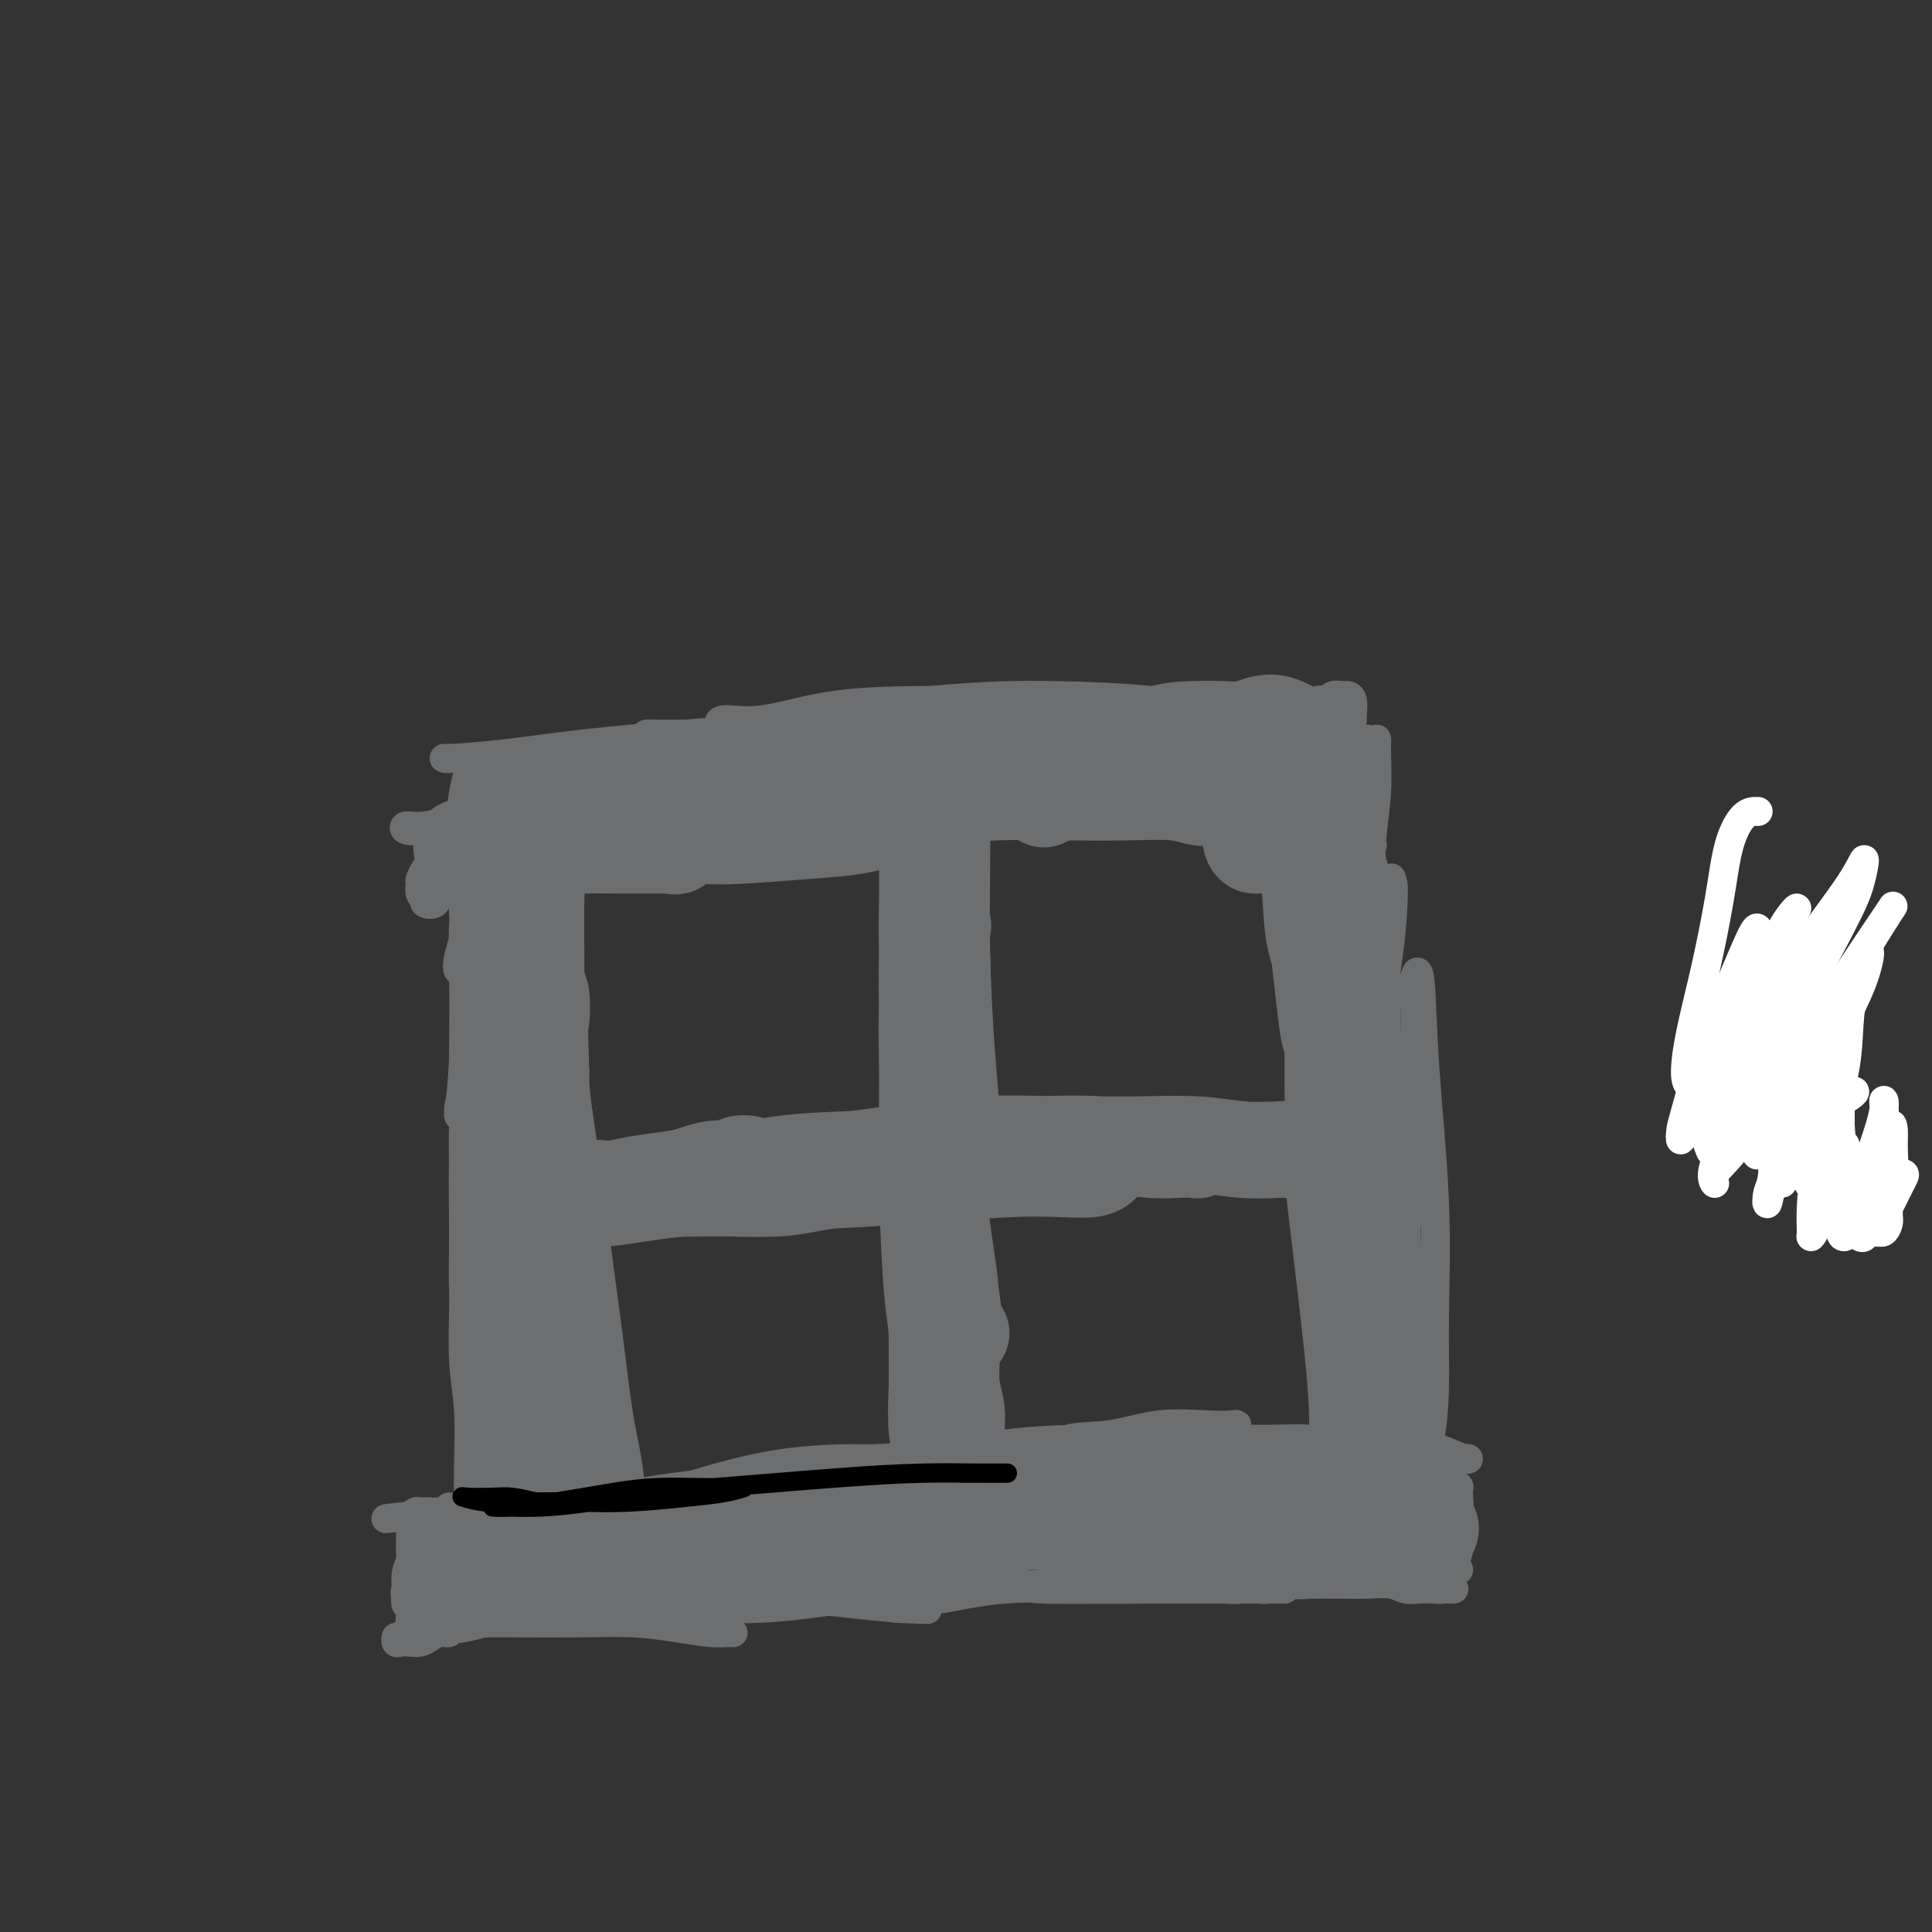 <svg viewBox='0 0 400 400' version='1.1' xmlns='http://www.w3.org/2000/svg' xmlns:xlink='http://www.w3.org/1999/xlink'><rect x="0" y="0" width="400" height="400" fill="#333333" stroke="none"/><g fill='none' stroke='#BABBBB' stroke-width='6' stroke-linecap='round' stroke-linejoin='round'><path d='M365,225c-2.625,-4.161 -5.250,-8.321 -6,-10c-0.750,-1.679 0.375,-0.875 -1,-4c-1.375,-3.125 -5.250,-10.179 -1,-4c4.250,6.179 16.625,25.589 29,45'/></g>
<g fill='none' stroke='#FFFFFF' stroke-width='6' stroke-linecap='round' stroke-linejoin='round'><path d='M364,168c-0.970,-0.022 -1.940,-0.043 -3,1c-1.060,1.043 -2.208,3.151 -3,6c-0.792,2.849 -1.226,6.439 -2,11c-0.774,4.561 -1.887,10.093 -3,15c-1.113,4.907 -2.227,9.187 -3,13c-0.773,3.813 -1.205,7.157 -1,9c0.205,1.843 1.049,2.185 2,2c0.951,-0.185 2.010,-0.898 4,-3c1.990,-2.102 4.909,-5.593 8,-10c3.091,-4.407 6.352,-9.730 10,-15c3.648,-5.270 7.683,-10.486 10,-14c2.317,-3.514 2.917,-5.325 3,-5c0.083,0.325 -0.351,2.786 -1,5c-0.649,2.214 -1.514,4.181 -4,9c-2.486,4.819 -6.593,12.488 -10,19c-3.407,6.512 -6.114,11.865 -9,17c-2.886,5.135 -5.950,10.053 -7,13c-1.050,2.947 -0.086,3.923 0,4c0.086,0.077 -0.707,-0.746 0,-2c0.707,-1.254 2.915,-2.939 5,-6c2.085,-3.061 4.046,-7.497 7,-12c2.954,-4.503 6.901,-9.072 10,-13c3.099,-3.928 5.350,-7.216 7,-10c1.650,-2.784 2.700,-5.065 3,-5c0.300,0.065 -0.151,2.474 -1,5c-0.849,2.526 -2.095,5.167 -4,9c-1.905,3.833 -4.470,8.856 -7,13c-2.530,4.144 -5.026,7.409 -7,10c-1.974,2.591 -3.426,4.509 -4,5c-0.574,0.491 -0.270,-0.445 0,-2c0.270,-1.555 0.506,-3.730 2,-7c1.494,-3.270 4.247,-7.635 7,-12'/><path d='M373,218c3.186,-6.394 6.651,-11.878 10,-17c3.349,-5.122 6.581,-9.883 8,-12c1.419,-2.117 1.025,-1.590 0,0c-1.025,1.590 -2.679,4.244 -5,8c-2.321,3.756 -5.307,8.615 -9,14c-3.693,5.385 -8.093,11.297 -12,16c-3.907,4.703 -7.321,8.197 -9,10c-1.679,1.803 -1.622,1.915 -2,1c-0.378,-0.915 -1.192,-2.857 -1,-6c0.192,-3.143 1.388,-7.485 3,-12c1.612,-4.515 3.639,-9.202 6,-14c2.361,-4.798 5.057,-9.708 7,-13c1.943,-3.292 3.135,-4.965 3,-5c-0.135,-0.035 -1.595,1.569 -3,4c-1.405,2.431 -2.755,5.689 -5,10c-2.245,4.311 -5.385,9.675 -8,15c-2.615,5.325 -4.705,10.610 -6,14c-1.295,3.390 -1.796,4.886 -2,5c-0.204,0.114 -0.111,-1.154 0,-2c0.111,-0.846 0.240,-1.269 1,-4c0.760,-2.731 2.150,-7.769 4,-13c1.850,-5.231 4.160,-10.657 6,-15c1.840,-4.343 3.209,-7.605 4,-9c0.791,-1.395 1.003,-0.924 1,0c-0.003,0.924 -0.222,2.299 -1,5c-0.778,2.701 -2.114,6.726 -3,11c-0.886,4.274 -1.320,8.797 -2,13c-0.680,4.203 -1.605,8.085 -2,11c-0.395,2.915 -0.260,4.862 0,6c0.260,1.138 0.646,1.468 1,1c0.354,-0.468 0.677,-1.734 1,-3'/><path d='M358,237c0.460,-1.813 0.609,-5.347 1,-9c0.391,-3.653 1.023,-7.427 2,-11c0.977,-3.573 2.300,-6.947 3,-9c0.700,-2.053 0.777,-2.786 1,-2c0.223,0.786 0.592,3.090 1,6c0.408,2.910 0.854,6.425 1,10c0.146,3.575 -0.010,7.211 0,11c0.010,3.789 0.184,7.732 0,10c-0.184,2.268 -0.728,2.860 -1,4c-0.272,1.140 -0.273,2.829 0,2c0.273,-0.829 0.820,-4.176 2,-8c1.180,-3.824 2.992,-8.125 5,-13c2.008,-4.875 4.211,-10.325 6,-15c1.789,-4.675 3.163,-8.576 4,-10c0.837,-1.424 1.135,-0.371 1,1c-0.135,1.371 -0.704,3.060 -1,6c-0.296,2.940 -0.318,7.131 -1,11c-0.682,3.869 -2.025,7.414 -3,12c-0.975,4.586 -1.582,10.212 -2,14c-0.418,3.788 -0.646,5.739 -1,7c-0.354,1.261 -0.835,1.834 -1,2c-0.165,0.166 -0.013,-0.073 0,-1c0.013,-0.927 -0.112,-2.540 0,-5c0.112,-2.460 0.461,-5.765 1,-9c0.539,-3.235 1.269,-6.399 2,-10c0.731,-3.601 1.464,-7.639 2,-10c0.536,-2.361 0.876,-3.045 1,-3c0.124,0.045 0.033,0.820 0,2c-0.033,1.180 -0.010,2.766 0,5c0.010,2.234 0.005,5.117 0,8'/><path d='M381,233c0.200,3.817 0.699,5.860 1,8c0.301,2.140 0.405,4.378 1,6c0.595,1.622 1.682,2.629 2,3c0.318,0.371 -0.131,0.108 0,0c0.131,-0.108 0.844,-0.060 1,-1c0.156,-0.940 -0.244,-2.866 0,-5c0.244,-2.134 1.131,-4.474 2,-7c0.869,-2.526 1.718,-5.238 2,-7c0.282,-1.762 -0.005,-2.574 0,-2c0.005,0.574 0.302,2.535 0,5c-0.302,2.465 -1.201,5.432 -2,8c-0.799,2.568 -1.496,4.735 -2,7c-0.504,2.265 -0.815,4.628 -1,6c-0.185,1.372 -0.245,1.751 0,2c0.245,0.249 0.794,0.366 1,0c0.206,-0.366 0.067,-1.214 0,-2c-0.067,-0.786 -0.063,-1.510 0,-3c0.063,-1.490 0.185,-3.747 0,-5c-0.185,-1.253 -0.677,-1.503 -1,-2c-0.323,-0.497 -0.476,-1.242 -1,-1c-0.524,0.242 -1.418,1.472 -2,3c-0.582,1.528 -0.851,3.355 -1,5c-0.149,1.645 -0.179,3.107 0,4c0.179,0.893 0.567,1.215 1,1c0.433,-0.215 0.912,-0.969 2,-2c1.088,-1.031 2.787,-2.338 4,-4c1.213,-1.662 1.941,-3.677 3,-5c1.059,-1.323 2.449,-1.952 3,-2c0.551,-0.048 0.264,0.487 0,1c-0.264,0.513 -0.504,1.004 -1,2c-0.496,0.996 -1.248,2.498 -2,4'/><path d='M391,250c-0.633,1.639 -0.716,2.237 -1,3c-0.284,0.763 -0.771,1.690 -1,2c-0.229,0.310 -0.201,0.003 0,0c0.201,-0.003 0.576,0.299 1,0c0.424,-0.299 0.899,-1.200 1,-2c0.101,-0.800 -0.170,-1.500 0,-3c0.170,-1.500 0.783,-3.800 1,-6c0.217,-2.200 0.040,-4.301 0,-6c-0.040,-1.699 0.056,-2.996 0,-4c-0.056,-1.004 -0.266,-1.715 -1,-1c-0.734,0.715 -1.992,2.855 -3,5c-1.008,2.145 -1.764,4.293 -3,6c-1.236,1.707 -2.950,2.972 -4,4c-1.050,1.028 -1.435,1.819 -2,2c-0.565,0.181 -1.311,-0.249 -2,-1c-0.689,-0.751 -1.322,-1.822 -2,-3c-0.678,-1.178 -1.401,-2.464 -2,-4c-0.599,-1.536 -1.075,-3.321 -2,-5c-0.925,-1.679 -2.300,-3.252 -3,-5c-0.700,-1.748 -0.725,-3.672 -1,-5c-0.275,-1.328 -0.798,-2.060 -1,-2c-0.202,0.060 -0.082,0.910 0,2c0.082,1.090 0.126,2.419 0,4c-0.126,1.581 -0.423,3.415 0,5c0.423,1.585 1.567,2.920 2,4c0.433,1.080 0.155,1.906 1,2c0.845,0.094 2.813,-0.545 4,-1c1.187,-0.455 1.594,-0.728 2,-1'/><path d='M375,240c1.705,-1.197 2.469,-4.190 3,-6c0.531,-1.810 0.830,-2.438 1,-3c0.170,-0.562 0.213,-1.058 0,-1c-0.213,0.058 -0.682,0.671 -1,2c-0.318,1.329 -0.487,3.373 -1,5c-0.513,1.627 -1.371,2.836 -2,4c-0.629,1.164 -1.030,2.284 -1,3c0.030,0.716 0.490,1.030 1,1c0.510,-0.030 1.072,-0.403 2,-1c0.928,-0.597 2.224,-1.418 3,-2c0.776,-0.582 1.031,-0.927 2,-1c0.969,-0.073 2.651,0.125 4,0c1.349,-0.125 2.363,-0.572 3,-1c0.637,-0.428 0.896,-0.837 1,-1c0.104,-0.163 0.052,-0.082 0,0'/><path d='M382,237c-1.186,1.180 -2.372,2.360 -3,3c-0.628,0.640 -0.698,0.740 -1,1c-0.302,0.260 -0.834,0.680 -1,1c-0.166,0.320 0.036,0.541 0,1c-0.036,0.459 -0.310,1.157 -1,1c-0.690,-0.157 -1.795,-1.168 -3,-2c-1.205,-0.832 -2.510,-1.486 -4,-3c-1.490,-1.514 -3.165,-3.887 -4,-6c-0.835,-2.113 -0.829,-3.967 -1,-6c-0.171,-2.033 -0.518,-4.245 0,-6c0.518,-1.755 1.900,-3.053 3,-4c1.100,-0.947 1.917,-1.544 3,-2c1.083,-0.456 2.430,-0.770 3,0c0.570,0.770 0.362,2.623 1,4c0.638,1.377 2.123,2.277 3,3c0.877,0.723 1.147,1.269 2,2c0.853,0.731 2.291,1.649 3,2c0.709,0.351 0.690,0.137 1,0c0.310,-0.137 0.950,-0.196 1,0c0.050,0.196 -0.489,0.647 -1,1c-0.511,0.353 -0.992,0.606 -2,1c-1.008,0.394 -2.541,0.928 -4,2c-1.459,1.072 -2.844,2.683 -4,4c-1.156,1.317 -2.083,2.342 -3,3c-0.917,0.658 -1.822,0.950 -2,1c-0.178,0.050 0.372,-0.141 1,-1c0.628,-0.859 1.333,-2.385 2,-4c0.667,-1.615 1.295,-3.319 2,-5c0.705,-1.681 1.487,-3.337 2,-4c0.513,-0.663 0.756,-0.331 1,0'/><path d='M376,224c0.779,-1.454 -0.273,1.412 -1,4c-0.727,2.588 -1.128,4.899 -2,7c-0.872,2.101 -2.215,3.994 -3,6c-0.785,2.006 -1.013,4.126 -1,4c0.013,-0.126 0.266,-2.497 1,-4c0.734,-1.503 1.948,-2.138 3,-4c1.052,-1.862 1.943,-4.952 3,-7c1.057,-2.048 2.279,-3.055 3,-4c0.721,-0.945 0.939,-1.827 1,-2c0.061,-0.173 -0.036,0.363 0,1c0.036,0.637 0.206,1.376 0,2c-0.206,0.624 -0.787,1.134 -1,2c-0.213,0.866 -0.057,2.088 0,3c0.057,0.912 0.015,1.515 0,2c-0.015,0.485 -0.004,0.853 0,1c0.004,0.147 0.002,0.074 0,0'/></g>
<g fill='none' stroke='#6D6E70' stroke-width='6' stroke-linecap='round' stroke-linejoin='round'><path d='M111,316c-0.230,0.001 -0.459,0.002 -1,0c-0.541,-0.002 -1.392,-0.007 -2,0c-0.608,0.007 -0.972,0.027 -1,0c-0.028,-0.027 0.280,-0.099 1,0c0.720,0.099 1.850,0.370 3,0c1.150,-0.370 2.318,-1.382 5,-2c2.682,-0.618 6.878,-0.844 12,-2c5.122,-1.156 11.169,-3.242 17,-5c5.831,-1.758 11.446,-3.189 17,-4c5.554,-0.811 11.048,-1.004 15,-1c3.952,0.004 6.361,0.204 9,0c2.639,-0.204 5.508,-0.813 7,-1c1.492,-0.187 1.607,0.048 2,0c0.393,-0.048 1.064,-0.380 0,0c-1.064,0.380 -3.861,1.471 -7,2c-3.139,0.529 -6.618,0.497 -10,1c-3.382,0.503 -6.665,1.543 -11,2c-4.335,0.457 -9.722,0.333 -15,1c-5.278,0.667 -10.448,2.126 -15,3c-4.552,0.874 -8.488,1.162 -12,2c-3.512,0.838 -6.601,2.225 -9,3c-2.399,0.775 -4.107,0.940 -5,1c-0.893,0.060 -0.969,0.017 -1,0c-0.031,-0.017 -0.015,-0.009 0,0'/><path d='M104,316c-0.844,0.000 -1.689,0.000 -2,0c-0.311,0.000 -0.089,0.000 0,0c0.089,0.000 0.044,0.000 0,0'/><path d='M105,318c-0.176,-0.356 -0.352,-0.713 1,-1c1.352,-0.287 4.232,-0.505 7,-1c2.768,-0.495 5.424,-1.267 9,-2c3.576,-0.733 8.071,-1.426 13,-2c4.929,-0.574 10.291,-1.029 16,-2c5.709,-0.971 11.765,-2.456 18,-3c6.235,-0.544 12.648,-0.145 17,0c4.352,0.145 6.644,0.038 9,0c2.356,-0.038 4.777,-0.006 6,0c1.223,0.006 1.248,-0.012 1,0c-0.248,0.012 -0.767,0.055 -3,0c-2.233,-0.055 -6.178,-0.207 -10,0c-3.822,0.207 -7.521,0.773 -9,1c-1.479,0.227 -0.740,0.113 0,0'/><path d='M117,315c-0.737,0.011 -1.474,0.022 -2,0c-0.526,-0.022 -0.840,-0.079 0,0c0.840,0.079 2.835,0.292 5,0c2.165,-0.292 4.501,-1.091 9,-2c4.499,-0.909 11.162,-1.928 17,-3c5.838,-1.072 10.850,-2.196 16,-3c5.150,-0.804 10.436,-1.287 16,-2c5.564,-0.713 11.405,-1.655 16,-2c4.595,-0.345 7.945,-0.092 11,0c3.055,0.092 5.815,0.024 7,0c1.185,-0.024 0.797,-0.005 1,0c0.203,0.005 0.999,-0.006 0,0c-0.999,0.006 -3.793,0.029 -7,0c-3.207,-0.029 -6.827,-0.110 -11,0c-4.173,0.110 -8.898,0.411 -14,1c-5.102,0.589 -10.582,1.466 -16,2c-5.418,0.534 -10.775,0.726 -15,1c-4.225,0.274 -7.317,0.632 -9,1c-1.683,0.368 -1.955,0.748 -1,1c0.955,0.252 3.138,0.377 6,0c2.862,-0.377 6.403,-1.256 11,-2c4.597,-0.744 10.252,-1.352 17,-2c6.748,-0.648 14.590,-1.337 22,-2c7.410,-0.663 14.387,-1.302 21,-2c6.613,-0.698 12.863,-1.456 18,-2c5.137,-0.544 9.163,-0.875 13,-1c3.837,-0.125 7.486,-0.045 9,0c1.514,0.045 0.895,0.053 0,0c-0.895,-0.053 -2.065,-0.169 -4,0c-1.935,0.169 -4.636,0.622 -8,1c-3.364,0.378 -7.390,0.679 -11,1c-3.610,0.321 -6.805,0.660 -10,1'/><path d='M224,301c-6.820,0.639 -7.371,0.735 -7,0c0.371,-0.735 1.665,-2.302 4,-3c2.335,-0.698 5.713,-0.528 9,-1c3.287,-0.472 6.484,-1.588 10,-2c3.516,-0.412 7.353,-0.122 10,0c2.647,0.122 4.106,0.075 5,0c0.894,-0.075 1.225,-0.178 1,0c-0.225,0.178 -1.004,0.638 -3,1c-1.996,0.362 -5.207,0.625 -7,1c-1.793,0.375 -2.167,0.860 -6,1c-3.833,0.140 -11.124,-0.067 -17,0c-5.876,0.067 -10.336,0.406 -15,1c-4.664,0.594 -9.531,1.444 -14,2c-4.469,0.556 -8.540,0.820 -13,1c-4.460,0.180 -9.309,0.277 -14,1c-4.691,0.723 -9.225,2.074 -14,3c-4.775,0.926 -9.791,1.429 -14,2c-4.209,0.571 -7.611,1.211 -11,2c-3.389,0.789 -6.764,1.728 -10,2c-3.236,0.272 -6.334,-0.123 -9,0c-2.666,0.123 -4.899,0.765 -7,1c-2.101,0.235 -4.069,0.064 -5,0c-0.931,-0.064 -0.824,-0.022 -1,0c-0.176,0.022 -0.636,0.022 -1,0c-0.364,-0.022 -0.634,-0.068 -1,0c-0.366,0.068 -0.829,0.249 -1,0c-0.171,-0.249 -0.049,-0.928 0,-1c0.049,-0.072 0.024,0.464 0,1'/><path d='M93,313c-25.255,2.785 -7.393,0.746 -1,0c6.393,-0.746 1.318,-0.200 -1,0c-2.318,0.200 -1.878,0.053 -2,0c-0.122,-0.053 -0.807,-0.011 -1,0c-0.193,0.011 0.106,-0.008 0,0c-0.106,0.008 -0.617,0.044 -1,0c-0.383,-0.044 -0.639,-0.168 -1,0c-0.361,0.168 -0.829,0.628 -1,1c-0.171,0.372 -0.046,0.655 0,1c0.046,0.345 0.012,0.751 0,1c-0.012,0.249 -0.003,0.339 0,1c0.003,0.661 -0.000,1.891 0,3c0.000,1.109 0.004,2.095 0,3c-0.004,0.905 -0.015,1.728 0,2c0.015,0.272 0.056,-0.007 0,0c-0.056,0.007 -0.210,0.301 0,0c0.210,-0.301 0.784,-1.196 1,-2c0.216,-0.804 0.073,-1.517 0,-2c-0.073,-0.483 -0.076,-0.736 0,-1c0.076,-0.264 0.230,-0.537 0,0c-0.230,0.537 -0.845,1.886 -1,3c-0.155,1.114 0.151,1.992 0,3c-0.151,1.008 -0.757,2.145 -1,3c-0.243,0.855 -0.121,1.427 0,2'/><path d='M84,331c-0.132,2.638 0.539,0.233 1,-1c0.461,-1.233 0.713,-1.294 1,-2c0.287,-0.706 0.610,-2.056 1,-3c0.390,-0.944 0.847,-1.483 1,-2c0.153,-0.517 0.003,-1.014 0,-1c-0.003,0.014 0.143,0.537 0,1c-0.143,0.463 -0.574,0.865 -1,2c-0.426,1.135 -0.845,3.002 -1,4c-0.155,0.998 -0.045,1.128 0,2c0.045,0.872 0.026,2.485 0,3c-0.026,0.515 -0.060,-0.070 0,0c0.060,0.070 0.212,0.793 0,1c-0.212,0.207 -0.789,-0.102 -1,0c-0.211,0.102 -0.057,0.616 0,1c0.057,0.384 0.015,0.639 0,1c-0.015,0.361 -0.004,0.828 0,1c0.004,0.172 0.001,0.049 0,0c-0.001,-0.049 -0.001,-0.025 0,0'/><path d='M86,338c-0.083,-0.416 -0.166,-0.832 0,-1c0.166,-0.168 0.580,-0.088 1,0c0.420,0.088 0.846,0.182 2,0c1.154,-0.182 3.035,-0.641 5,-1c1.965,-0.359 4.015,-0.617 6,-1c1.985,-0.383 3.905,-0.890 6,-1c2.095,-0.110 4.366,0.179 6,0c1.634,-0.179 2.632,-0.825 4,-1c1.368,-0.175 3.107,0.121 4,0c0.893,-0.121 0.941,-0.657 1,-1c0.059,-0.343 0.130,-0.491 -1,0c-1.130,0.491 -3.459,1.623 -5,2c-1.541,0.377 -2.294,-0.000 -4,0c-1.706,0.000 -4.366,0.377 -7,1c-2.634,0.623 -5.242,1.491 -8,2c-2.758,0.509 -5.665,0.658 -8,1c-2.335,0.342 -4.098,0.876 -5,1c-0.902,0.124 -0.943,-0.162 -1,0c-0.057,0.162 -0.128,0.773 0,1c0.128,0.227 0.457,0.071 1,0c0.543,-0.071 1.302,-0.056 2,0c0.698,0.056 1.336,0.155 2,0c0.664,-0.155 1.355,-0.564 2,-1c0.645,-0.436 1.245,-0.900 2,-1c0.755,-0.100 1.665,0.166 2,0c0.335,-0.166 0.096,-0.762 0,-1c-0.096,-0.238 -0.048,-0.119 0,0'/><path d='M85,338c-0.398,0.004 -0.797,0.009 -1,0c-0.203,-0.009 -0.212,-0.030 0,0c0.212,0.030 0.645,0.113 2,0c1.355,-0.113 3.633,-0.420 6,-1c2.367,-0.580 4.822,-1.431 8,-2c3.178,-0.569 7.080,-0.856 11,-1c3.920,-0.144 7.858,-0.144 12,0c4.142,0.144 8.487,0.432 12,1c3.513,0.568 6.194,1.417 9,2c2.806,0.583 5.739,0.898 7,1c1.261,0.102 0.852,-0.011 0,0c-0.852,0.011 -2.145,0.147 -4,0c-1.855,-0.147 -4.272,-0.575 -7,-1c-2.728,-0.425 -5.767,-0.846 -9,-1c-3.233,-0.154 -6.659,-0.042 -11,0c-4.341,0.042 -9.598,0.012 -14,0c-4.402,-0.012 -7.950,-0.006 -10,0c-2.050,0.006 -2.604,0.014 -3,0c-0.396,-0.014 -0.635,-0.048 0,0c0.635,0.048 2.143,0.178 4,0c1.857,-0.178 4.061,-0.664 7,-1c2.939,-0.336 6.612,-0.521 10,-1c3.388,-0.479 6.489,-1.252 11,-2c4.511,-0.748 10.431,-1.471 15,-2c4.569,-0.529 7.785,-0.864 11,-1c3.215,-0.136 6.428,-0.072 9,0c2.572,0.072 4.501,0.152 6,0c1.499,-0.152 2.567,-0.536 3,-1c0.433,-0.464 0.232,-1.010 0,-1c-0.232,0.010 -0.495,0.574 -2,1c-1.505,0.426 -4.253,0.713 -7,1'/><path d='M160,329c-3.071,0.123 -6.249,-0.068 -9,0c-2.751,0.068 -5.075,0.397 -9,1c-3.925,0.603 -9.452,1.482 -14,2c-4.548,0.518 -8.116,0.675 -11,1c-2.884,0.325 -5.082,0.819 -7,1c-1.918,0.181 -3.556,0.049 -5,0c-1.444,-0.049 -2.693,-0.013 -3,0c-0.307,0.013 0.330,0.005 1,0c0.670,-0.005 1.373,-0.005 2,0c0.627,0.005 1.178,0.016 2,0c0.822,-0.016 1.914,-0.058 3,0c1.086,0.058 2.166,0.215 3,0c0.834,-0.215 1.422,-0.804 2,-1c0.578,-0.196 1.144,-0.001 2,0c0.856,0.001 2.001,-0.192 2,0c-0.001,0.192 -1.148,0.769 -2,1c-0.852,0.231 -1.408,0.115 -2,0c-0.592,-0.115 -1.219,-0.230 -2,0c-0.781,0.230 -1.717,0.805 -2,1c-0.283,0.195 0.087,0.011 0,0c-0.087,-0.011 -0.633,0.151 0,0c0.633,-0.151 2.443,-0.615 4,-1c1.557,-0.385 2.859,-0.693 5,-1c2.141,-0.307 5.121,-0.615 8,-1c2.879,-0.385 5.655,-0.846 9,-1c3.345,-0.154 7.257,0.000 12,0c4.743,-0.000 10.315,-0.154 15,0c4.685,0.154 8.481,0.615 12,1c3.519,0.385 6.759,0.692 10,1'/><path d='M186,333c8.632,0.354 5.712,0.239 5,0c-0.712,-0.239 0.786,-0.600 1,-1c0.214,-0.400 -0.854,-0.837 -3,-1c-2.146,-0.163 -5.370,-0.050 -9,0c-3.630,0.050 -7.666,0.038 -12,0c-4.334,-0.038 -8.965,-0.102 -13,0c-4.035,0.102 -7.472,0.368 -13,1c-5.528,0.632 -13.145,1.629 -17,2c-3.855,0.371 -3.947,0.117 -4,0c-0.053,-0.117 -0.069,-0.096 1,0c1.069,0.096 3.221,0.268 6,0c2.779,-0.268 6.185,-0.976 10,-2c3.815,-1.024 8.038,-2.366 13,-3c4.962,-0.634 10.664,-0.562 16,-1c5.336,-0.438 10.306,-1.386 15,-2c4.694,-0.614 9.111,-0.895 13,-1c3.889,-0.105 7.249,-0.035 10,0c2.751,0.035 4.894,0.036 5,0c0.106,-0.036 -1.827,-0.109 -4,0c-2.173,0.109 -4.588,0.401 -8,1c-3.412,0.599 -7.820,1.505 -12,2c-4.180,0.495 -8.133,0.577 -13,1c-4.867,0.423 -10.648,1.186 -15,2c-4.352,0.814 -7.274,1.680 -9,2c-1.726,0.320 -2.257,0.093 -2,0c0.257,-0.093 1.301,-0.053 3,0c1.699,0.053 4.053,0.117 7,0c2.947,-0.117 6.486,-0.416 11,-1c4.514,-0.584 10.004,-1.453 16,-2c5.996,-0.547 12.498,-0.774 19,-1'/><path d='M203,329c10.271,-0.619 8.950,-0.166 13,0c4.050,0.166 13.473,0.044 20,0c6.527,-0.044 10.158,-0.012 14,0c3.842,0.012 7.896,0.003 11,0c3.104,-0.003 5.260,-0.000 5,0c-0.260,0.000 -2.934,-0.002 -6,0c-3.066,0.002 -6.524,0.008 -10,0c-3.476,-0.008 -6.968,-0.029 -11,0c-4.032,0.029 -8.602,0.110 -14,0c-5.398,-0.110 -11.622,-0.411 -17,0c-5.378,0.411 -9.909,1.533 -13,2c-3.091,0.467 -4.740,0.279 -5,0c-0.260,-0.279 0.870,-0.649 3,-1c2.130,-0.351 5.259,-0.682 9,-1c3.741,-0.318 8.094,-0.621 13,-1c4.906,-0.379 10.365,-0.834 16,-1c5.635,-0.166 11.446,-0.045 16,0c4.554,0.045 7.850,0.013 10,0c2.150,-0.013 3.153,-0.006 3,0c-0.153,0.006 -1.463,0.012 -4,0c-2.537,-0.012 -6.300,-0.041 -10,0c-3.700,0.041 -7.338,0.151 -11,0c-3.662,-0.151 -7.349,-0.562 -9,-1c-1.651,-0.438 -1.268,-0.902 -1,-1c0.268,-0.098 0.420,0.170 2,0c1.580,-0.170 4.589,-0.778 8,-1c3.411,-0.222 7.224,-0.060 11,0c3.776,0.060 7.517,0.016 11,0c3.483,-0.016 6.710,-0.005 9,0c2.290,0.005 3.645,0.002 5,0'/><path d='M271,324c5.756,0.066 2.147,0.232 0,0c-2.147,-0.232 -2.832,-0.860 -4,-1c-1.168,-0.140 -2.818,0.210 -5,0c-2.182,-0.210 -4.895,-0.980 -8,-1c-3.105,-0.020 -6.601,0.708 -8,1c-1.399,0.292 -0.699,0.146 0,0'/><path d='M199,310c0.014,-0.301 0.027,-0.603 0,-1c-0.027,-0.397 -0.096,-0.891 0,-1c0.096,-0.109 0.355,0.167 1,0c0.645,-0.167 1.675,-0.777 4,-1c2.325,-0.223 5.946,-0.061 10,0c4.054,0.061 8.542,0.020 13,0c4.458,-0.020 8.888,-0.018 13,0c4.112,0.018 7.907,0.054 11,0c3.093,-0.054 5.485,-0.196 8,0c2.515,0.196 5.154,0.732 7,1c1.846,0.268 2.900,0.268 3,0c0.100,-0.268 -0.756,-0.804 -3,-1c-2.244,-0.196 -5.878,-0.053 -9,0c-3.122,0.053 -5.733,0.014 -9,0c-3.267,-0.014 -7.191,-0.004 -11,0c-3.809,0.004 -7.502,0.002 -11,0c-3.498,-0.002 -6.799,-0.004 -9,0c-2.201,0.004 -3.302,0.013 -4,0c-0.698,-0.013 -0.993,-0.047 0,0c0.993,0.047 3.275,0.177 6,0c2.725,-0.177 5.895,-0.660 10,-1c4.105,-0.340 9.145,-0.536 15,-1c5.855,-0.464 12.524,-1.195 18,-1c5.476,0.195 9.758,1.318 14,2c4.242,0.682 8.443,0.925 12,1c3.557,0.075 6.469,-0.018 8,0c1.531,0.018 1.681,0.146 1,0c-0.681,-0.146 -2.193,-0.565 -4,-1c-1.807,-0.435 -3.910,-0.886 -7,-1c-3.090,-0.114 -7.169,0.110 -11,0c-3.831,-0.110 -7.416,-0.555 -11,-1'/><path d='M264,304c-7.258,-0.704 -9.405,-0.963 -12,-1c-2.595,-0.037 -5.640,0.148 -8,0c-2.360,-0.148 -4.034,-0.628 -5,-1c-0.966,-0.372 -1.222,-0.634 -1,-1c0.222,-0.366 0.924,-0.834 2,-1c1.076,-0.166 2.526,-0.030 4,0c1.474,0.030 2.973,-0.044 5,0c2.027,0.044 4.581,0.208 7,0c2.419,-0.208 4.702,-0.788 7,-1c2.298,-0.212 4.610,-0.057 6,0c1.390,0.057 1.859,0.015 2,0c0.141,-0.015 -0.046,-0.004 -1,0c-0.954,0.004 -2.673,0.001 -4,0c-1.327,-0.001 -2.260,-0.000 -4,0c-1.740,0.000 -4.288,0.000 -6,0c-1.712,-0.000 -2.590,0.000 -4,0c-1.410,-0.000 -3.353,-0.000 -4,0c-0.647,0.000 0.003,0.000 1,0c0.997,-0.000 2.341,-0.001 4,0c1.659,0.001 3.632,0.004 6,0c2.368,-0.004 5.133,-0.015 8,0c2.867,0.015 5.838,0.058 8,0c2.162,-0.058 3.514,-0.216 5,0c1.486,0.216 3.105,0.805 4,1c0.895,0.195 1.067,-0.004 1,0c-0.067,0.004 -0.374,0.211 -1,0c-0.626,-0.211 -1.571,-0.841 -3,-1c-1.429,-0.159 -3.342,0.153 -5,0c-1.658,-0.153 -3.062,-0.772 -5,-1c-1.938,-0.228 -4.411,-0.065 -7,0c-2.589,0.065 -5.295,0.033 -8,0'/><path d='M256,298c-5.787,-0.309 -6.254,-0.083 -7,0c-0.746,0.083 -1.770,0.023 -2,0c-0.230,-0.023 0.335,-0.008 2,0c1.665,0.008 4.429,0.008 7,0c2.571,-0.008 4.948,-0.023 8,0c3.052,0.023 6.780,0.083 11,0c4.220,-0.083 8.932,-0.309 13,0c4.068,0.309 7.493,1.155 10,2c2.507,0.845 4.098,1.691 5,2c0.902,0.309 1.115,0.083 1,0c-0.115,-0.083 -0.560,-0.022 -1,0c-0.440,0.022 -0.877,0.005 -2,0c-1.123,-0.005 -2.932,0.002 -4,0c-1.068,-0.002 -1.394,-0.015 -2,0c-0.606,0.015 -1.493,0.057 -2,0c-0.507,-0.057 -0.634,-0.212 -1,0c-0.366,0.212 -0.970,0.791 -1,1c-0.030,0.209 0.513,0.047 1,0c0.487,-0.047 0.918,0.020 1,0c0.082,-0.020 -0.186,-0.128 0,0c0.186,0.128 0.824,0.492 1,1c0.176,0.508 -0.111,1.161 0,2c0.111,0.839 0.618,1.863 1,3c0.382,1.137 0.637,2.386 1,3c0.363,0.614 0.832,0.593 1,1c0.168,0.407 0.035,1.243 0,1c-0.035,-0.243 0.029,-1.565 0,-2c-0.029,-0.435 -0.151,0.019 0,0c0.151,-0.019 0.576,-0.509 1,-1'/><path d='M298,311c0.557,1.461 -0.551,0.615 -1,1c-0.449,0.385 -0.240,2.002 0,3c0.240,0.998 0.509,1.378 0,2c-0.509,0.622 -1.796,1.486 -3,2c-1.204,0.514 -2.324,0.677 -3,1c-0.676,0.323 -0.907,0.807 -1,1c-0.093,0.193 -0.046,0.097 0,0'/><path d='M257,320c-0.711,-0.815 -1.422,-1.630 -2,-2c-0.578,-0.370 -1.022,-0.294 -1,0c0.022,0.294 0.512,0.806 1,1c0.488,0.194 0.975,0.069 2,0c1.025,-0.069 2.588,-0.082 4,0c1.412,0.082 2.671,0.260 5,0c2.329,-0.260 5.726,-0.960 9,-1c3.274,-0.040 6.425,0.578 9,1c2.575,0.422 4.572,0.649 6,1c1.428,0.351 2.285,0.827 3,1c0.715,0.173 1.287,0.043 1,0c-0.287,-0.043 -1.432,0.003 -3,0c-1.568,-0.003 -3.561,-0.053 -6,0c-2.439,0.053 -5.326,0.210 -8,0c-2.674,-0.210 -5.134,-0.788 -8,-1c-2.866,-0.212 -6.138,-0.057 -9,0c-2.862,0.057 -5.315,0.015 -6,0c-0.685,-0.015 0.398,-0.005 2,0c1.602,0.005 3.723,0.004 6,0c2.277,-0.004 4.710,-0.011 7,0c2.290,0.011 4.436,0.042 7,0c2.564,-0.042 5.545,-0.155 8,0c2.455,0.155 4.384,0.578 6,1c1.616,0.422 2.920,0.845 3,1c0.080,0.155 -1.064,0.044 -2,0c-0.936,-0.044 -1.663,-0.022 -3,0c-1.337,0.022 -3.283,0.044 -4,0c-0.717,-0.044 -0.205,-0.156 0,0c0.205,0.156 0.102,0.578 0,1'/><path d='M284,323c-0.879,0.215 1.424,0.254 3,0c1.576,-0.254 2.424,-0.799 3,-1c0.576,-0.201 0.879,-0.057 1,0c0.121,0.057 0.061,0.029 0,0'/><path d='M289,308c0.024,-0.309 0.048,-0.618 0,-1c-0.048,-0.382 -0.167,-0.838 0,-1c0.167,-0.162 0.619,-0.029 1,0c0.381,0.029 0.690,-0.046 1,0c0.310,0.046 0.623,0.215 1,1c0.377,0.785 0.820,2.188 1,3c0.180,0.812 0.098,1.034 0,2c-0.098,0.966 -0.211,2.674 0,4c0.211,1.326 0.744,2.268 1,3c0.256,0.732 0.233,1.254 0,2c-0.233,0.746 -0.676,1.716 -1,2c-0.324,0.284 -0.530,-0.120 -1,0c-0.470,0.120 -1.203,0.763 -2,1c-0.797,0.237 -1.656,0.068 -2,0c-0.344,-0.068 -0.172,-0.034 0,0'/><path d='M259,324c-0.309,-0.431 -0.618,-0.862 -1,-1c-0.382,-0.138 -0.836,0.015 -1,0c-0.164,-0.015 -0.036,-0.200 0,0c0.036,0.200 -0.019,0.786 0,1c0.019,0.214 0.114,0.056 1,0c0.886,-0.056 2.564,-0.011 4,0c1.436,0.011 2.628,-0.011 4,0c1.372,0.011 2.922,0.056 5,0c2.078,-0.056 4.684,-0.211 7,0c2.316,0.211 4.344,0.789 6,1c1.656,0.211 2.941,0.057 4,0c1.059,-0.057 1.891,-0.015 2,0c0.109,0.015 -0.505,0.004 -2,0c-1.495,-0.004 -3.871,-0.001 -6,0c-2.129,0.001 -4.011,0.000 -6,0c-1.989,-0.000 -4.086,-0.000 -6,0c-1.914,0.000 -3.644,0.000 -5,0c-1.356,-0.000 -2.336,-0.000 -3,0c-0.664,0.000 -1.012,0.000 -1,0c0.012,-0.000 0.382,-0.001 1,0c0.618,0.001 1.482,0.004 3,0c1.518,-0.004 3.690,-0.016 6,0c2.310,0.016 4.757,0.061 7,0c2.243,-0.061 4.280,-0.226 6,0c1.720,0.226 3.121,0.844 4,1c0.879,0.156 1.237,-0.150 2,0c0.763,0.150 1.932,0.757 2,1c0.068,0.243 -0.966,0.121 -2,0'/><path d='M290,327c4.571,0.460 0.498,0.109 -2,0c-2.498,-0.109 -3.421,0.023 -5,0c-1.579,-0.023 -3.814,-0.202 -6,0c-2.186,0.202 -4.323,0.785 -6,1c-1.677,0.215 -2.894,0.061 -4,0c-1.106,-0.061 -2.102,-0.031 -3,0c-0.898,0.031 -1.697,0.061 -2,0c-0.303,-0.061 -0.111,-0.212 0,0c0.111,0.212 0.139,0.789 0,1c-0.139,0.211 -0.446,0.057 -1,0c-0.554,-0.057 -1.355,-0.015 -2,0c-0.645,0.015 -1.133,0.004 -2,0c-0.867,-0.004 -2.113,-0.001 -3,0c-0.887,0.001 -1.414,0.000 -2,0c-0.586,-0.000 -1.231,-0.000 -2,0c-0.769,0.000 -1.662,0.001 -2,0c-0.338,-0.001 -0.121,-0.004 0,0c0.121,0.004 0.144,0.015 1,0c0.856,-0.015 2.543,-0.057 4,0c1.457,0.057 2.682,0.211 4,0c1.318,-0.211 2.728,-0.788 4,-1c1.272,-0.212 2.406,-0.058 4,0c1.594,0.058 3.648,0.019 6,0c2.352,-0.019 5.003,-0.019 7,0c1.997,0.019 3.339,0.058 5,0c1.661,-0.058 3.641,-0.211 5,0c1.359,0.211 2.097,0.788 3,1c0.903,0.212 1.972,0.061 3,0c1.028,-0.061 2.014,-0.030 3,0'/><path d='M297,329c7.453,-0.012 2.585,-0.042 1,0c-1.585,0.042 0.111,0.156 1,0c0.889,-0.156 0.970,-0.580 1,-1c0.030,-0.420 0.009,-0.834 0,-1c-0.009,-0.166 -0.004,-0.083 0,0'/><path d='M297,309c0.074,-0.225 0.148,-0.449 0,-1c-0.148,-0.551 -0.519,-1.427 -1,-2c-0.481,-0.573 -1.073,-0.841 -1,-1c0.073,-0.159 0.812,-0.209 1,0c0.188,0.209 -0.175,0.678 0,1c0.175,0.322 0.887,0.498 1,1c0.113,0.502 -0.372,1.329 0,2c0.372,0.671 1.601,1.185 2,2c0.399,0.815 -0.032,1.931 0,3c0.032,1.069 0.528,2.091 1,3c0.472,0.909 0.921,1.706 1,3c0.079,1.294 -0.214,3.086 0,4c0.214,0.914 0.933,0.949 1,1c0.067,0.051 -0.518,0.119 -1,0c-0.482,-0.119 -0.861,-0.425 -1,-1c-0.139,-0.575 -0.038,-1.417 0,-2c0.038,-0.583 0.013,-0.905 0,-2c-0.013,-1.095 -0.014,-2.962 0,-4c0.014,-1.038 0.042,-1.246 0,-2c-0.042,-0.754 -0.155,-2.052 0,-3c0.155,-0.948 0.578,-1.544 1,-2c0.422,-0.456 0.842,-0.771 1,-1c0.158,-0.229 0.052,-0.370 0,0c-0.052,0.370 -0.051,1.253 0,2c0.051,0.747 0.153,1.359 0,2c-0.153,0.641 -0.560,1.313 -1,2c-0.440,0.687 -0.912,1.390 -1,2c-0.088,0.610 0.207,1.126 0,2c-0.207,0.874 -0.916,2.107 -1,2c-0.084,-0.107 0.458,-1.553 1,-3'/><path d='M300,317c0.110,-0.808 -0.114,-1.327 0,-2c0.114,-0.673 0.567,-1.500 1,-2c0.433,-0.500 0.847,-0.673 1,-1c0.153,-0.327 0.044,-0.808 0,-1c-0.044,-0.192 -0.022,-0.096 0,0'/></g>
<g fill='none' stroke='#6D6E70' stroke-width='20' stroke-linecap='round' stroke-linejoin='round'><path d='M106,324c1.123,-0.845 2.247,-1.691 3,-2c0.753,-0.309 1.137,-0.083 2,0c0.863,0.083 2.205,0.023 3,0c0.795,-0.023 1.043,-0.007 1,0c-0.043,0.007 -0.375,0.006 -1,0c-0.625,-0.006 -1.542,-0.016 -3,0c-1.458,0.016 -3.457,0.058 -5,0c-1.543,-0.058 -2.629,-0.214 -4,0c-1.371,0.214 -3.026,0.799 -4,1c-0.974,0.201 -1.268,0.016 -1,0c0.268,-0.016 1.096,0.135 2,0c0.904,-0.135 1.883,-0.558 3,-1c1.117,-0.442 2.373,-0.903 3,-1c0.627,-0.097 0.624,0.170 1,0c0.376,-0.170 1.132,-0.778 1,-1c-0.132,-0.222 -1.152,-0.059 -2,0c-0.848,0.059 -1.524,0.015 -3,0c-1.476,-0.015 -3.753,-0.001 -5,0c-1.247,0.001 -1.464,-0.010 -2,0c-0.536,0.010 -1.392,0.041 -2,0c-0.608,-0.041 -0.967,-0.155 -1,0c-0.033,0.155 0.259,0.577 1,1c0.741,0.423 1.931,0.845 3,1c1.069,0.155 2.019,0.042 3,0c0.981,-0.042 1.995,-0.012 3,0c1.005,0.012 2.003,0.006 3,0'/><path d='M105,322c2.076,0.306 1.265,0.071 1,0c-0.265,-0.071 0.014,0.024 0,0c-0.014,-0.024 -0.322,-0.165 -1,0c-0.678,0.165 -1.725,0.635 -3,1c-1.275,0.365 -2.777,0.623 -4,1c-1.223,0.377 -2.167,0.872 -3,1c-0.833,0.128 -1.557,-0.109 -2,0c-0.443,0.109 -0.606,0.566 -1,1c-0.394,0.434 -1.019,0.845 -1,1c0.019,0.155 0.682,0.055 1,0c0.318,-0.055 0.293,-0.066 1,0c0.707,0.066 2.148,0.210 3,0c0.852,-0.210 1.115,-0.774 2,-1c0.885,-0.226 2.392,-0.113 3,0c0.608,0.113 0.318,0.226 1,0c0.682,-0.226 2.338,-0.793 3,-1c0.662,-0.207 0.331,-0.055 1,0c0.669,0.055 2.337,0.013 4,0c1.663,-0.013 3.320,0.003 5,0c1.680,-0.003 3.381,-0.024 5,0c1.619,0.024 3.155,0.094 5,0c1.845,-0.094 3.998,-0.351 6,-1c2.002,-0.649 3.852,-1.691 6,-2c2.148,-0.309 4.593,0.113 7,0c2.407,-0.113 4.775,-0.762 7,-1c2.225,-0.238 4.308,-0.064 6,0c1.692,0.064 2.994,0.017 3,0c0.006,-0.017 -1.284,-0.005 -3,0c-1.716,0.005 -3.858,0.002 -6,0'/><path d='M151,321c-2.384,-0.000 -3.846,-0.000 -6,0c-2.154,0.000 -5.002,0.000 -7,0c-1.998,-0.000 -3.146,-0.000 -5,0c-1.854,0.000 -4.415,0.001 -6,0c-1.585,-0.001 -2.194,-0.004 -2,0c0.194,0.004 1.192,0.016 3,0c1.808,-0.016 4.427,-0.060 7,0c2.573,0.060 5.101,0.224 8,0c2.899,-0.224 6.168,-0.834 10,-1c3.832,-0.166 8.228,0.114 11,0c2.772,-0.114 3.920,-0.623 7,-1c3.080,-0.377 8.090,-0.624 11,-1c2.910,-0.376 3.718,-0.883 4,-1c0.282,-0.117 0.037,0.154 -1,0c-1.037,-0.154 -2.866,-0.735 -5,-1c-2.134,-0.265 -4.572,-0.215 -7,0c-2.428,0.215 -4.846,0.594 -7,1c-2.154,0.406 -4.046,0.838 -6,1c-1.954,0.162 -3.972,0.056 -5,0c-1.028,-0.056 -1.066,-0.060 0,0c1.066,0.060 3.236,0.184 6,0c2.764,-0.184 6.121,-0.676 10,-1c3.879,-0.324 8.281,-0.479 14,-1c5.719,-0.521 12.756,-1.407 19,-2c6.244,-0.593 11.696,-0.892 16,-1c4.304,-0.108 7.462,-0.025 10,0c2.538,0.025 4.456,-0.007 5,0c0.544,0.007 -0.287,0.053 -2,0c-1.713,-0.053 -4.307,-0.207 -7,0c-2.693,0.207 -5.484,0.773 -9,1c-3.516,0.227 -7.758,0.113 -12,0'/><path d='M205,314c-6.399,0.150 -7.395,0.026 -10,0c-2.605,-0.026 -6.817,0.046 -9,0c-2.183,-0.046 -2.335,-0.208 -2,0c0.335,0.208 1.158,0.788 3,1c1.842,0.212 4.704,0.058 8,0c3.296,-0.058 7.025,-0.019 11,0c3.975,0.019 8.196,0.019 13,0c4.804,-0.019 10.190,-0.058 15,0c4.810,0.058 9.043,0.212 13,0c3.957,-0.212 7.640,-0.789 11,-1c3.360,-0.211 6.399,-0.057 8,0c1.601,0.057 1.764,0.015 1,0c-0.764,-0.015 -2.454,-0.004 -5,0c-2.546,0.004 -5.946,0.001 -9,0c-3.054,-0.001 -5.761,-0.000 -9,0c-3.239,0.000 -7.009,-0.000 -9,0c-1.991,0.000 -2.203,0.001 -2,0c0.203,-0.001 0.821,-0.003 2,0c1.179,0.003 2.921,0.011 5,0c2.079,-0.011 4.497,-0.041 7,0c2.503,0.041 5.093,0.155 8,0c2.907,-0.155 6.133,-0.577 9,-1c2.867,-0.423 5.375,-0.845 7,-1c1.625,-0.155 2.365,-0.041 3,0c0.635,0.041 1.163,0.010 1,0c-0.163,-0.010 -1.018,0.001 -2,0c-0.982,-0.001 -2.092,-0.014 -4,0c-1.908,0.014 -4.615,0.055 -7,0c-2.385,-0.055 -4.450,-0.207 -6,0c-1.550,0.207 -2.586,0.773 -3,1c-0.414,0.227 -0.207,0.113 0,0'/><path d='M253,313c-2.500,0.380 1.750,0.830 5,1c3.250,0.170 5.498,0.059 8,0c2.502,-0.059 5.257,-0.067 7,0c1.743,0.067 2.475,0.210 4,0c1.525,-0.210 3.843,-0.774 5,-1c1.157,-0.226 1.152,-0.113 1,0c-0.152,0.113 -0.453,0.225 -1,0c-0.547,-0.225 -1.341,-0.789 -2,-1c-0.659,-0.211 -1.183,-0.071 -2,0c-0.817,0.071 -1.927,0.071 -2,0c-0.073,-0.071 0.891,-0.215 2,0c1.109,0.215 2.364,0.789 4,1c1.636,0.211 3.651,0.057 5,0c1.349,-0.057 2.030,-0.019 2,0c-0.030,0.019 -0.770,0.019 -1,0c-0.230,-0.019 0.050,-0.058 0,0c-0.050,0.058 -0.429,0.212 -1,0c-0.571,-0.212 -1.335,-0.792 -2,-1c-0.665,-0.208 -1.230,-0.045 -2,0c-0.770,0.045 -1.745,-0.027 -3,0c-1.255,0.027 -2.789,0.152 -4,0c-1.211,-0.152 -2.098,-0.580 -3,-1c-0.902,-0.420 -1.818,-0.830 -2,-1c-0.182,-0.170 0.369,-0.098 1,0c0.631,0.098 1.340,0.222 2,0c0.660,-0.222 1.270,-0.792 2,-1c0.730,-0.208 1.581,-0.056 3,0c1.419,0.056 3.405,0.016 5,0c1.595,-0.016 2.797,-0.008 4,0'/><path d='M288,309c2.866,-0.082 2.529,0.713 3,1c0.471,0.287 1.748,0.067 2,0c0.252,-0.067 -0.521,0.020 -1,0c-0.479,-0.020 -0.662,-0.147 -1,0c-0.338,0.147 -0.829,0.568 -1,1c-0.171,0.432 -0.022,0.876 0,1c0.022,0.124 -0.082,-0.072 0,0c0.082,0.072 0.350,0.412 1,1c0.650,0.588 1.680,1.425 2,2c0.320,0.575 -0.071,0.889 0,1c0.071,0.111 0.603,0.018 1,0c0.397,-0.018 0.658,0.040 1,0c0.342,-0.040 0.764,-0.179 1,0c0.236,0.179 0.287,0.675 0,1c-0.287,0.325 -0.912,0.479 -1,1c-0.088,0.521 0.361,1.410 0,2c-0.361,0.590 -1.532,0.883 -2,1c-0.468,0.117 -0.234,0.059 0,0'/></g>
<g fill='none' stroke='#6D6E70' stroke-width='6' stroke-linecap='round' stroke-linejoin='round'><path d='M115,300c-0.732,0.762 -1.464,1.524 -2,2c-0.536,0.476 -0.875,0.667 -1,1c-0.125,0.333 -0.036,0.810 0,1c0.036,0.190 0.018,0.095 0,0'/><path d='M111,307c0.000,-0.178 0.000,-0.356 0,-1c-0.000,-0.644 -0.000,-1.755 0,-3c0.000,-1.245 0.001,-2.624 0,-5c-0.001,-2.376 -0.004,-5.747 0,-8c0.004,-2.253 0.015,-3.387 0,-5c-0.015,-1.613 -0.056,-3.707 0,-4c0.056,-0.293 0.208,1.213 0,3c-0.208,1.787 -0.776,3.855 -1,6c-0.224,2.145 -0.102,4.368 0,7c0.102,2.632 0.185,5.674 0,9c-0.185,3.326 -0.638,6.938 -1,10c-0.362,3.062 -0.633,5.574 -1,7c-0.367,1.426 -0.830,1.765 -1,2c-0.170,0.235 -0.045,0.366 0,-1c0.045,-1.366 0.012,-4.230 0,-6c-0.012,-1.770 -0.002,-2.447 0,-5c0.002,-2.553 -0.003,-6.983 0,-11c0.003,-4.017 0.015,-7.622 0,-11c-0.015,-3.378 -0.057,-6.531 0,-10c0.057,-3.469 0.211,-7.255 0,-10c-0.211,-2.745 -0.789,-4.448 -1,-6c-0.211,-1.552 -0.057,-2.952 0,-4c0.057,-1.048 0.015,-1.744 0,-2c-0.015,-0.256 -0.004,-0.073 0,0c0.004,0.073 0.002,0.037 0,0'/><path d='M111,279c0.092,-0.551 0.183,-1.103 0,-3c-0.183,-1.897 -0.641,-5.141 -1,-8c-0.359,-2.859 -0.618,-5.334 -1,-8c-0.382,-2.666 -0.887,-5.524 -1,-8c-0.113,-2.476 0.165,-4.571 0,-6c-0.165,-1.429 -0.772,-2.190 -1,-3c-0.228,-0.810 -0.075,-1.667 0,-2c0.075,-0.333 0.073,-0.142 0,0c-0.073,0.142 -0.216,0.234 0,1c0.216,0.766 0.790,2.206 1,4c0.210,1.794 0.056,3.940 0,7c-0.056,3.060 -0.015,7.033 0,10c0.015,2.967 0.004,4.929 0,9c-0.004,4.071 -0.000,10.251 0,15c0.000,4.749 -0.003,8.067 0,11c0.003,2.933 0.011,5.482 0,7c-0.011,1.518 -0.039,2.004 0,2c0.039,-0.004 0.147,-0.497 0,-2c-0.147,-1.503 -0.550,-4.016 -1,-7c-0.450,-2.984 -0.947,-6.437 -1,-10c-0.053,-3.563 0.340,-7.234 0,-12c-0.340,-4.766 -1.412,-10.626 -2,-17c-0.588,-6.374 -0.693,-13.262 -1,-18c-0.307,-4.738 -0.815,-7.326 -1,-10c-0.185,-2.674 -0.046,-5.435 0,-7c0.046,-1.565 -0.002,-1.935 0,-3c0.002,-1.065 0.053,-2.827 0,-4c-0.053,-1.173 -0.210,-1.758 0,-2c0.210,-0.242 0.787,-0.142 1,0c0.213,0.142 0.061,0.326 0,1c-0.061,0.674 -0.030,1.837 0,3'/><path d='M103,219c-0.773,-12.603 -0.207,-1.111 0,4c0.207,5.111 0.055,3.840 0,5c-0.055,1.160 -0.012,4.750 0,9c0.012,4.250 -0.007,9.161 0,15c0.007,5.839 0.040,12.608 0,17c-0.040,4.392 -0.154,6.408 0,9c0.154,2.592 0.577,5.760 1,8c0.423,2.240 0.845,3.553 1,4c0.155,0.447 0.042,0.027 0,0c-0.042,-0.027 -0.013,0.338 0,0c0.013,-0.338 0.010,-1.379 0,-3c-0.010,-1.621 -0.027,-3.820 0,-6c0.027,-2.180 0.098,-4.340 0,-8c-0.098,-3.660 -0.366,-8.819 -1,-15c-0.634,-6.181 -1.634,-13.382 -2,-21c-0.366,-7.618 -0.098,-15.652 0,-21c0.098,-5.348 0.026,-8.009 0,-10c-0.026,-1.991 -0.007,-3.313 0,-4c0.007,-0.687 0.002,-0.740 0,1c-0.002,1.740 -0.001,5.272 0,9c0.001,3.728 0.000,7.651 0,12c-0.000,4.349 -0.000,9.123 0,15c0.000,5.877 0.000,12.856 0,19c-0.000,6.144 -0.000,11.452 0,16c0.000,4.548 0.000,8.336 0,11c-0.000,2.664 -0.000,4.203 0,5c0.000,0.797 0.000,0.853 0,1c-0.000,0.147 -0.000,0.386 0,1c0.000,0.614 0.000,1.604 0,2c-0.000,0.396 -0.000,0.198 0,0'/><path d='M102,294c0.000,14.426 0.000,4.491 0,1c-0.000,-3.491 -0.000,-0.538 0,1c0.000,1.538 0.000,1.659 0,3c-0.000,1.341 -0.000,3.900 0,6c0.000,2.100 0.000,3.741 0,5c-0.000,1.259 -0.000,2.136 0,2c0.000,-0.136 0.001,-1.284 0,-2c-0.001,-0.716 -0.004,-0.999 0,-1c0.004,-0.001 0.015,0.279 0,0c-0.015,-0.279 -0.057,-1.116 0,-1c0.057,0.116 0.211,1.185 0,2c-0.211,0.815 -0.789,1.374 -1,2c-0.211,0.626 -0.055,1.317 0,2c0.055,0.683 0.011,1.359 0,1c-0.011,-0.359 0.012,-1.751 0,-3c-0.012,-1.249 -0.060,-2.354 0,-4c0.060,-1.646 0.226,-3.834 0,-7c-0.226,-3.166 -0.845,-7.309 -1,-11c-0.155,-3.691 0.155,-6.931 0,-9c-0.155,-2.069 -0.775,-2.966 -1,-3c-0.225,-0.034 -0.057,0.794 0,2c0.057,1.206 0.001,2.789 0,5c-0.001,2.211 0.052,5.051 0,8c-0.052,2.949 -0.210,6.007 0,9c0.210,2.993 0.787,5.921 1,8c0.213,2.079 0.061,3.308 0,4c-0.061,0.692 -0.030,0.846 0,1'/><path d='M100,315c0.094,5.475 -0.170,0.664 0,-1c0.170,-1.664 0.774,-0.179 1,0c0.226,0.179 0.076,-0.946 0,-2c-0.076,-1.054 -0.076,-2.035 0,-4c0.076,-1.965 0.230,-4.914 0,-8c-0.230,-3.086 -0.842,-6.311 -1,-10c-0.158,-3.689 0.140,-7.844 0,-11c-0.140,-3.156 -0.717,-5.314 -1,-5c-0.283,0.314 -0.272,3.099 0,6c0.272,2.901 0.805,5.916 1,9c0.195,3.084 0.052,6.237 0,10c-0.052,3.763 -0.014,8.138 0,11c0.014,2.862 0.005,4.213 0,5c-0.005,0.787 -0.004,1.011 0,1c0.004,-0.011 0.012,-0.257 0,-1c-0.012,-0.743 -0.046,-1.984 0,-4c0.046,-2.016 0.170,-4.806 0,-8c-0.170,-3.194 -0.634,-6.793 -1,-11c-0.366,-4.207 -0.634,-9.022 -1,-14c-0.366,-4.978 -0.830,-10.118 -1,-15c-0.170,-4.882 -0.046,-9.505 0,-14c0.046,-4.495 0.012,-8.862 0,-13c-0.012,-4.138 -0.003,-8.046 0,-10c0.003,-1.954 0.001,-1.953 0,-2c-0.001,-0.047 -0.000,-0.141 0,0c0.000,0.141 0.000,0.519 0,2c-0.000,1.481 -0.000,4.067 0,6c0.000,1.933 0.000,3.213 0,7c-0.000,3.787 -0.000,10.082 0,15c0.000,4.918 0.000,8.459 0,12'/><path d='M97,266c0.000,8.063 0.000,8.219 0,11c-0.000,2.781 -0.000,8.185 0,11c0.000,2.815 0.000,3.041 0,3c-0.000,-0.041 -0.001,-0.349 0,-1c0.001,-0.651 0.003,-1.645 0,-4c-0.003,-2.355 -0.011,-6.072 0,-10c0.011,-3.928 0.042,-8.069 0,-13c-0.042,-4.931 -0.155,-10.653 0,-17c0.155,-6.347 0.578,-13.318 1,-19c0.422,-5.682 0.841,-10.076 1,-12c0.159,-1.924 0.057,-1.379 0,-1c-0.057,0.379 -0.068,0.592 0,2c0.068,1.408 0.214,4.009 0,7c-0.214,2.991 -0.788,6.370 -1,10c-0.212,3.630 -0.060,7.511 0,14c0.060,6.489 0.030,15.587 0,25c-0.030,9.413 -0.061,19.140 0,27c0.061,7.860 0.212,13.854 0,17c-0.212,3.146 -0.788,3.443 -1,3c-0.212,-0.443 -0.061,-1.627 0,-3c0.061,-1.373 0.030,-2.934 0,-5c-0.030,-2.066 -0.061,-4.638 0,-8c0.061,-3.362 0.212,-7.513 0,-11c-0.212,-3.487 -0.789,-6.310 -1,-10c-0.211,-3.690 -0.057,-8.249 0,-12c0.057,-3.751 0.015,-6.696 0,-9c-0.015,-2.304 -0.004,-3.968 0,-6c0.004,-2.032 0.001,-4.432 0,-6c-0.001,-1.568 -0.000,-2.305 0,-3c0.000,-0.695 0.000,-1.347 0,-2'/><path d='M96,244c-0.139,-11.919 0.014,-4.218 0,-3c-0.014,1.218 -0.197,-4.047 0,-8c0.197,-3.953 0.772,-6.594 1,-9c0.228,-2.406 0.110,-4.575 0,-7c-0.110,-2.425 -0.212,-5.104 0,-7c0.212,-1.896 0.736,-3.010 1,-4c0.264,-0.990 0.267,-1.857 0,-2c-0.267,-0.143 -0.804,0.439 -1,2c-0.196,1.561 -0.053,4.101 0,7c0.053,2.899 0.014,6.156 0,11c-0.014,4.844 -0.003,11.275 0,18c0.003,6.725 -0.003,13.744 0,19c0.003,5.256 0.015,8.751 0,11c-0.015,2.249 -0.058,3.254 0,3c0.058,-0.254 0.216,-1.768 0,-3c-0.216,-1.232 -0.805,-2.182 -1,-5c-0.195,-2.818 0.004,-7.504 0,-12c-0.004,-4.496 -0.211,-8.803 0,-16c0.211,-7.197 0.841,-17.286 1,-24c0.159,-6.714 -0.154,-10.054 0,-16c0.154,-5.946 0.774,-14.498 1,-19c0.226,-4.502 0.058,-4.952 0,-6c-0.058,-1.048 -0.004,-2.692 0,-3c0.004,-0.308 -0.040,0.722 0,3c0.040,2.278 0.165,5.806 0,11c-0.165,5.194 -0.618,12.056 -1,18c-0.382,5.944 -0.691,10.972 -1,16'/><path d='M96,219c-0.540,9.558 -0.891,9.451 -1,10c-0.109,0.549 0.023,1.752 0,2c-0.023,0.248 -0.202,-0.458 0,-1c0.202,-0.542 0.785,-0.918 1,-2c0.215,-1.082 0.061,-2.868 0,-5c-0.061,-2.132 -0.031,-4.610 0,-8c0.031,-3.390 0.062,-7.693 0,-12c-0.062,-4.307 -0.217,-8.617 0,-12c0.217,-3.383 0.805,-5.840 1,-7c0.195,-1.160 -0.004,-1.024 0,0c0.004,1.024 0.209,2.934 0,5c-0.209,2.066 -0.834,4.287 -1,6c-0.166,1.713 0.127,2.918 0,4c-0.127,1.082 -0.672,2.042 -1,2c-0.328,-0.042 -0.438,-1.085 0,-3c0.438,-1.915 1.424,-4.703 2,-8c0.576,-3.297 0.743,-7.104 1,-10c0.257,-2.896 0.605,-4.881 1,-6c0.395,-1.119 0.838,-1.372 1,-1c0.162,0.372 0.044,1.369 0,2c-0.044,0.631 -0.012,0.894 0,1c0.012,0.106 0.006,0.053 0,0'/><path d='M103,171c-0.367,-0.017 -0.734,-0.035 -1,0c-0.266,0.035 -0.430,0.121 0,0c0.430,-0.121 1.453,-0.450 3,-1c1.547,-0.550 3.618,-1.323 6,-2c2.382,-0.677 5.073,-1.260 8,-2c2.927,-0.740 6.088,-1.638 9,-2c2.912,-0.362 5.574,-0.189 7,0c1.426,0.189 1.616,0.392 3,1c1.384,0.608 3.962,1.620 4,2c0.038,0.380 -2.465,0.129 -5,0c-2.535,-0.129 -5.103,-0.135 -8,0c-2.897,0.135 -6.124,0.410 -10,1c-3.876,0.590 -8.403,1.494 -13,2c-4.597,0.506 -9.264,0.613 -13,1c-3.736,0.387 -6.540,1.055 -8,1c-1.460,-0.055 -1.576,-0.833 -1,-1c0.576,-0.167 1.842,0.277 4,0c2.158,-0.277 5.207,-1.276 9,-2c3.793,-0.724 8.331,-1.174 13,-2c4.669,-0.826 9.471,-2.028 15,-3c5.529,-0.972 11.785,-1.715 18,-2c6.215,-0.285 12.389,-0.114 17,0c4.611,0.114 7.659,0.169 11,0c3.341,-0.169 6.974,-0.564 9,-1c2.026,-0.436 2.446,-0.913 2,-1c-0.446,-0.087 -1.758,0.217 -4,0c-2.242,-0.217 -5.415,-0.955 -9,-1c-3.585,-0.045 -7.580,0.603 -12,1c-4.420,0.397 -9.263,0.542 -14,1c-4.737,0.458 -9.369,1.229 -14,2'/><path d='M129,163c-9.966,0.641 -9.380,1.244 -11,2c-1.620,0.756 -5.446,1.664 -6,2c-0.554,0.336 2.163,0.100 5,0c2.837,-0.100 5.795,-0.064 10,-1c4.205,-0.936 9.657,-2.843 16,-4c6.343,-1.157 13.578,-1.565 21,-2c7.422,-0.435 15.033,-0.897 21,-1c5.967,-0.103 10.291,0.155 15,0c4.709,-0.155 9.802,-0.721 14,-1c4.198,-0.279 7.501,-0.272 9,0c1.499,0.272 1.193,0.808 0,1c-1.193,0.192 -3.275,0.040 -6,0c-2.725,-0.040 -6.094,0.031 -10,0c-3.906,-0.031 -8.349,-0.166 -13,0c-4.651,0.166 -9.511,0.632 -15,1c-5.489,0.368 -11.607,0.636 -16,1c-4.393,0.364 -7.060,0.823 -9,1c-1.940,0.177 -3.151,0.072 -3,0c0.151,-0.072 1.665,-0.110 4,0c2.335,0.110 5.490,0.368 10,0c4.510,-0.368 10.375,-1.363 17,-2c6.625,-0.637 14.011,-0.917 21,-1c6.989,-0.083 13.580,0.030 19,0c5.420,-0.030 9.670,-0.204 13,0c3.330,0.204 5.741,0.787 7,1c1.259,0.213 1.368,0.057 1,0c-0.368,-0.057 -1.212,-0.015 -4,0c-2.788,0.015 -7.520,0.004 -12,0c-4.480,-0.004 -8.709,-0.001 -14,0c-5.291,0.001 -11.646,0.001 -18,0'/><path d='M195,160c-10.650,0.302 -13.776,1.059 -19,2c-5.224,0.941 -12.547,2.068 -18,3c-5.453,0.932 -9.036,1.668 -11,2c-1.964,0.332 -2.309,0.260 -2,0c0.309,-0.260 1.274,-0.707 3,-1c1.726,-0.293 4.215,-0.432 8,-1c3.785,-0.568 8.867,-1.564 12,-2c3.133,-0.436 4.318,-0.313 11,-1c6.682,-0.687 18.861,-2.184 28,-3c9.139,-0.816 15.237,-0.951 21,-1c5.763,-0.049 11.190,-0.013 16,0c4.810,0.013 9.003,0.004 12,0c2.997,-0.004 4.797,-0.001 6,0c1.203,0.001 1.808,0.000 1,0c-0.808,-0.000 -3.029,-0.000 -6,0c-2.971,0.000 -6.693,0.000 -11,0c-4.307,-0.000 -9.198,-0.001 -14,0c-4.802,0.001 -9.513,0.004 -15,0c-5.487,-0.004 -11.748,-0.014 -17,0c-5.252,0.014 -9.496,0.053 -13,0c-3.504,-0.053 -6.270,-0.199 -8,0c-1.730,0.199 -2.424,0.743 -2,1c0.424,0.257 1.965,0.227 5,0c3.035,-0.227 7.564,-0.649 13,-1c5.436,-0.351 11.781,-0.629 18,-1c6.219,-0.371 12.313,-0.834 18,-1c5.687,-0.166 10.968,-0.034 15,0c4.032,0.034 6.816,-0.029 7,0c0.184,0.029 -2.233,0.151 -5,0c-2.767,-0.151 -5.883,-0.576 -9,-1'/><path d='M239,155c-4.487,-0.137 -8.706,0.019 -13,0c-4.294,-0.019 -8.665,-0.214 -13,0c-4.335,0.214 -8.634,0.838 -11,1c-2.366,0.162 -2.798,-0.138 -3,0c-0.202,0.138 -0.174,0.715 1,1c1.174,0.285 3.492,0.276 6,0c2.508,-0.276 5.205,-0.821 7,-1c1.795,-0.179 2.687,0.009 3,0c0.313,-0.009 0.046,-0.214 -2,0c-2.046,0.214 -5.872,0.848 -10,1c-4.128,0.152 -8.560,-0.178 -13,0c-4.440,0.178 -8.889,0.862 -13,1c-4.111,0.138 -7.886,-0.272 -12,0c-4.114,0.272 -8.568,1.225 -12,2c-3.432,0.775 -5.844,1.370 -8,2c-2.156,0.630 -4.058,1.293 -6,2c-1.942,0.707 -3.924,1.458 -5,2c-1.076,0.542 -1.246,0.873 -2,1c-0.754,0.127 -2.093,0.048 -3,0c-0.907,-0.048 -1.383,-0.065 -2,0c-0.617,0.065 -1.375,0.214 -2,0c-0.625,-0.214 -1.118,-0.790 -2,-1c-0.882,-0.210 -2.153,-0.054 -4,0c-1.847,0.054 -4.271,0.006 -6,0c-1.729,-0.006 -2.765,0.030 -4,0c-1.235,-0.030 -2.670,-0.127 -4,0c-1.330,0.127 -2.555,0.479 -4,1c-1.445,0.521 -3.109,1.212 -5,2c-1.891,0.788 -4.009,1.674 -5,2c-0.991,0.326 -0.855,0.093 -1,0c-0.145,-0.093 -0.573,-0.047 -1,0'/><path d='M90,171c-2.270,0.778 0.054,0.223 1,0c0.946,-0.223 0.512,-0.112 1,0c0.488,0.112 1.896,0.226 3,0c1.104,-0.226 1.904,-0.793 3,-1c1.096,-0.207 2.490,-0.056 5,0c2.510,0.056 6.137,0.015 8,0c1.863,-0.015 1.961,-0.004 2,0c0.039,0.004 0.020,0.002 0,0'/><path d='M88,180c0.116,-0.211 0.231,-0.422 0,0c-0.231,0.422 -0.810,1.475 -1,2c-0.190,0.525 0.009,0.520 0,1c-0.009,0.480 -0.225,1.443 0,2c0.225,0.557 0.891,0.708 1,1c0.109,0.292 -0.340,0.726 0,1c0.340,0.274 1.470,0.387 2,0c0.530,-0.387 0.460,-1.273 1,-2c0.540,-0.727 1.691,-1.295 2,-2c0.309,-0.705 -0.222,-1.547 0,-3c0.222,-1.453 1.198,-3.518 2,-5c0.802,-1.482 1.431,-2.381 2,-4c0.569,-1.619 1.080,-3.957 2,-6c0.920,-2.043 2.251,-3.790 3,-5c0.749,-1.210 0.918,-1.884 1,-2c0.082,-0.116 0.078,0.326 0,1c-0.078,0.674 -0.231,1.579 -1,3c-0.769,1.421 -2.153,3.357 -3,5c-0.847,1.643 -1.155,2.993 -2,5c-0.845,2.007 -2.227,4.670 -3,6c-0.773,1.330 -0.939,1.328 -1,2c-0.061,0.672 -0.018,2.018 0,2c0.018,-0.018 0.012,-1.399 0,-2c-0.012,-0.601 -0.028,-0.422 0,-1c0.028,-0.578 0.102,-1.915 0,-3c-0.102,-1.085 -0.378,-1.920 0,-3c0.378,-1.080 1.409,-2.406 2,-4c0.591,-1.594 0.740,-3.455 1,-5c0.260,-1.545 0.630,-2.772 1,-4'/><path d='M97,160c0.619,-3.860 0.166,-2.509 0,-2c-0.166,0.509 -0.043,0.175 0,0c0.043,-0.175 0.008,-0.190 0,0c-0.008,0.190 0.010,0.584 0,1c-0.010,0.416 -0.050,0.854 0,1c0.050,0.146 0.189,0.001 2,0c1.811,-0.001 5.294,0.143 8,0c2.706,-0.143 4.635,-0.574 10,-1c5.365,-0.426 14.167,-0.846 20,-1c5.833,-0.154 8.699,-0.041 12,0c3.301,0.041 7.039,0.011 10,0c2.961,-0.011 5.145,-0.002 5,0c-0.145,0.002 -2.619,-0.003 -6,0c-3.381,0.003 -7.670,0.015 -12,0c-4.330,-0.015 -8.701,-0.057 -13,0c-4.299,0.057 -8.525,0.212 -13,0c-4.475,-0.212 -9.197,-0.791 -14,-1c-4.803,-0.209 -9.685,-0.048 -12,0c-2.315,0.048 -2.062,-0.018 -2,0c0.062,0.018 -0.066,0.118 2,0c2.066,-0.118 6.325,-0.455 11,-1c4.675,-0.545 9.764,-1.299 16,-2c6.236,-0.701 13.618,-1.351 21,-2'/><path d='M142,152c10.086,-0.932 11.300,-0.761 18,-1c6.700,-0.239 18.887,-0.887 27,-1c8.113,-0.113 12.151,0.309 16,1c3.849,0.691 7.507,1.650 10,2c2.493,0.350 3.821,0.090 4,0c0.179,-0.090 -0.791,-0.010 -3,0c-2.209,0.010 -5.657,-0.050 -10,0c-4.343,0.050 -9.582,0.210 -15,0c-5.418,-0.210 -11.015,-0.789 -17,-1c-5.985,-0.211 -12.360,-0.055 -18,0c-5.640,0.055 -10.547,0.009 -14,0c-3.453,-0.009 -5.451,0.020 -6,0c-0.549,-0.020 0.353,-0.090 2,0c1.647,0.090 4.039,0.339 8,0c3.961,-0.339 9.491,-1.268 16,-2c6.509,-0.732 13.997,-1.268 22,-2c8.003,-0.732 16.520,-1.661 24,-2c7.480,-0.339 13.923,-0.087 19,0c5.077,0.087 8.788,0.009 12,0c3.212,-0.009 5.925,0.049 7,0c1.075,-0.049 0.512,-0.206 -1,0c-1.512,0.206 -3.972,0.776 -8,1c-4.028,0.224 -9.622,0.104 -15,0c-5.378,-0.104 -10.539,-0.190 -17,0c-6.461,0.190 -14.224,0.656 -22,1c-7.776,0.344 -15.567,0.565 -21,1c-5.433,0.435 -8.508,1.083 -10,1c-1.492,-0.083 -1.400,-0.899 0,-1c1.400,-0.101 4.108,0.511 8,0c3.892,-0.511 8.969,-2.146 15,-3c6.031,-0.854 13.015,-0.927 20,-1'/><path d='M193,145c11.291,-1.033 18.017,-1.114 25,-1c6.983,0.114 14.222,0.424 20,1c5.778,0.576 10.095,1.419 14,2c3.905,0.581 7.397,0.902 10,1c2.603,0.098 4.317,-0.027 5,0c0.683,0.027 0.334,0.204 -1,0c-1.334,-0.204 -3.652,-0.791 -7,-1c-3.348,-0.209 -7.727,-0.042 -12,0c-4.273,0.042 -8.440,-0.041 -13,0c-4.560,0.041 -9.514,0.207 -13,0c-3.486,-0.207 -5.504,-0.788 -6,-1c-0.496,-0.212 0.531,-0.055 2,0c1.469,0.055 3.379,0.008 5,0c1.621,-0.008 2.954,0.023 7,0c4.046,-0.023 10.805,-0.100 17,0c6.195,0.100 11.827,0.378 16,1c4.173,0.622 6.886,1.589 9,2c2.114,0.411 3.629,0.267 4,0c0.371,-0.267 -0.403,-0.658 -2,-1c-1.597,-0.342 -4.016,-0.635 -6,-1c-1.984,-0.365 -3.533,-0.803 -5,-1c-1.467,-0.197 -2.852,-0.154 -3,0c-0.148,0.154 0.941,0.420 2,1c1.059,0.580 2.088,1.475 3,2c0.912,0.525 1.707,0.680 2,1c0.293,0.320 0.084,0.806 0,1c-0.084,0.194 -0.042,0.097 0,0'/><path d='M263,167c0.166,0.340 0.332,0.679 -1,1c-1.332,0.321 -4.161,0.622 -6,1c-1.839,0.378 -2.687,0.833 -3,1c-0.313,0.167 -0.089,0.048 0,0c0.089,-0.048 0.045,-0.024 0,0'/><path d='M255,152c0.697,-0.054 1.394,-0.108 1,0c-0.394,0.108 -1.880,0.379 -3,1c-1.120,0.621 -1.873,1.593 -3,2c-1.127,0.407 -2.629,0.249 -4,0c-1.371,-0.249 -2.611,-0.591 -4,-1c-1.389,-0.409 -2.926,-0.886 -4,-1c-1.074,-0.114 -1.685,0.135 -2,0c-0.315,-0.135 -0.333,-0.655 0,-1c0.333,-0.345 1.017,-0.516 2,-1c0.983,-0.484 2.264,-1.280 4,-2c1.736,-0.720 3.928,-1.363 6,-2c2.072,-0.637 4.023,-1.268 6,-2c1.977,-0.732 3.980,-1.565 6,-2c2.020,-0.435 4.058,-0.473 6,0c1.942,0.473 3.787,1.458 5,2c1.213,0.542 1.792,0.642 2,1c0.208,0.358 0.045,0.972 0,1c-0.045,0.028 0.028,-0.532 0,-1c-0.028,-0.468 -0.158,-0.843 0,-1c0.158,-0.157 0.606,-0.095 1,0c0.394,0.095 0.736,0.223 1,0c0.264,-0.223 0.449,-0.795 1,-1c0.551,-0.205 1.468,-0.041 2,0c0.532,0.041 0.678,-0.042 1,0c0.322,0.042 0.818,0.207 1,1c0.182,0.793 0.049,2.213 0,3c-0.049,0.787 -0.014,0.939 0,1c0.014,0.061 0.007,0.030 0,0'/><path d='M228,150c0.240,-0.392 0.480,-0.785 1,-1c0.520,-0.215 1.319,-0.253 3,-1c1.681,-0.747 4.242,-2.204 7,-3c2.758,-0.796 5.712,-0.932 8,-1c2.288,-0.068 3.910,-0.068 6,0c2.090,0.068 4.650,0.203 7,1c2.350,0.797 4.492,2.256 6,3c1.508,0.744 2.383,0.773 3,1c0.617,0.227 0.976,0.653 1,1c0.024,0.347 -0.287,0.614 -1,1c-0.713,0.386 -1.827,0.891 -3,1c-1.173,0.109 -2.406,-0.178 -4,0c-1.594,0.178 -3.550,0.819 -5,1c-1.450,0.181 -2.395,-0.099 -4,0c-1.605,0.099 -3.870,0.578 -6,1c-2.130,0.422 -4.123,0.789 -6,1c-1.877,0.211 -3.637,0.268 -5,0c-1.363,-0.268 -2.329,-0.861 -3,-1c-0.671,-0.139 -1.047,0.177 -1,0c0.047,-0.177 0.518,-0.846 1,-1c0.482,-0.154 0.974,0.208 2,0c1.026,-0.208 2.587,-0.986 5,-2c2.413,-1.014 5.679,-2.264 8,-3c2.321,-0.736 3.696,-0.957 6,-1c2.304,-0.043 5.536,0.094 8,0c2.464,-0.094 4.160,-0.419 6,0c1.840,0.419 3.825,1.582 5,2c1.175,0.418 1.542,0.091 2,0c0.458,-0.091 1.008,0.052 1,0c-0.008,-0.052 -0.574,-0.301 -1,0c-0.426,0.301 -0.713,1.150 -1,2'/><path d='M274,151c-0.579,0.536 -1.027,0.875 -1,1c0.027,0.125 0.528,0.037 1,0c0.472,-0.037 0.914,-0.024 1,0c0.086,0.024 -0.184,0.059 0,0c0.184,-0.059 0.823,-0.213 1,0c0.177,0.213 -0.106,0.792 0,1c0.106,0.208 0.603,0.044 1,0c0.397,-0.044 0.695,0.031 1,0c0.305,-0.031 0.617,-0.168 1,0c0.383,0.168 0.838,0.640 1,1c0.162,0.360 0.032,0.608 0,1c-0.032,0.392 0.033,0.928 0,1c-0.033,0.072 -0.166,-0.320 0,-1c0.166,-0.680 0.631,-1.647 1,-2c0.369,-0.353 0.643,-0.091 1,0c0.357,0.091 0.798,0.013 1,0c0.202,-0.013 0.167,0.041 0,1c-0.167,0.959 -0.465,2.825 -1,6c-0.535,3.175 -1.306,7.660 -2,12c-0.694,4.340 -1.310,8.534 -2,13c-0.690,4.466 -1.455,9.202 -2,13c-0.545,3.798 -0.870,6.656 -1,10c-0.130,3.344 -0.065,7.172 0,11'/><path d='M275,219c-1.087,10.289 -0.305,6.511 0,6c0.305,-0.511 0.134,2.246 0,4c-0.134,1.754 -0.229,2.504 0,3c0.229,0.496 0.782,0.737 1,0c0.218,-0.737 0.101,-2.454 0,-4c-0.101,-1.546 -0.184,-2.923 0,-5c0.184,-2.077 0.637,-4.856 1,-8c0.363,-3.144 0.636,-6.654 1,-9c0.364,-2.346 0.818,-3.527 1,-4c0.182,-0.473 0.091,-0.236 0,0'/><path d='M279,155c-0.114,-0.403 -0.227,-0.806 0,-1c0.227,-0.194 0.795,-0.178 1,0c0.205,0.178 0.047,0.517 0,1c-0.047,0.483 0.015,1.110 0,3c-0.015,1.890 -0.109,5.042 0,9c0.109,3.958 0.420,8.721 0,15c-0.420,6.279 -1.573,14.075 -2,20c-0.427,5.925 -0.128,9.979 0,14c0.128,4.021 0.087,8.011 0,12c-0.087,3.989 -0.219,7.979 0,11c0.219,3.021 0.791,5.072 1,6c0.209,0.928 0.056,0.732 0,1c-0.056,0.268 -0.016,0.999 0,1c0.016,0.001 0.007,-0.727 0,-2c-0.007,-1.273 -0.012,-3.092 0,-6c0.012,-2.908 0.043,-6.904 0,-11c-0.043,-4.096 -0.159,-8.293 0,-15c0.159,-6.707 0.593,-15.925 1,-24c0.407,-8.075 0.789,-15.007 1,-20c0.211,-4.993 0.253,-8.048 0,-10c-0.253,-1.952 -0.800,-2.803 -1,-4c-0.200,-1.197 -0.053,-2.742 0,-3c0.053,-0.258 0.013,0.771 0,3c-0.013,2.229 0.000,5.658 0,10c-0.000,4.342 -0.014,9.596 0,15c0.014,5.404 0.056,10.959 0,15c-0.056,4.041 -0.211,6.568 0,13c0.211,6.432 0.788,16.770 1,24c0.212,7.230 0.061,11.351 0,15c-0.061,3.649 -0.030,6.824 0,10'/><path d='M281,257c0.159,18.529 0.057,12.352 0,11c-0.057,-1.352 -0.068,2.119 0,4c0.068,1.881 0.215,2.170 0,2c-0.215,-0.170 -0.790,-0.800 -1,-2c-0.210,-1.200 -0.053,-2.970 0,-6c0.053,-3.030 0.003,-7.319 0,-12c-0.003,-4.681 0.043,-9.754 0,-16c-0.043,-6.246 -0.173,-13.665 0,-21c0.173,-7.335 0.650,-14.587 1,-21c0.350,-6.413 0.574,-11.989 1,-15c0.426,-3.011 1.053,-3.459 1,-4c-0.053,-0.541 -0.786,-1.176 -1,-1c-0.214,0.176 0.092,1.162 0,3c-0.092,1.838 -0.581,4.527 -1,9c-0.419,4.473 -0.768,10.730 -1,17c-0.232,6.270 -0.345,12.552 0,19c0.345,6.448 1.150,13.062 2,19c0.850,5.938 1.745,11.201 2,16c0.255,4.799 -0.132,9.134 0,13c0.132,3.866 0.781,7.261 1,10c0.219,2.739 0.006,4.821 0,6c-0.006,1.179 0.195,1.455 0,1c-0.195,-0.455 -0.786,-1.641 -1,-4c-0.214,-2.359 -0.051,-5.890 0,-10c0.051,-4.110 -0.012,-8.798 0,-14c0.012,-5.202 0.098,-10.916 0,-18c-0.098,-7.084 -0.380,-15.536 0,-24c0.380,-8.464 1.421,-16.939 2,-22c0.579,-5.061 0.694,-6.709 1,-9c0.306,-2.291 0.802,-5.226 1,-6c0.198,-0.774 0.099,0.613 0,2'/><path d='M288,184c0.732,-4.063 0.562,3.279 0,9c-0.562,5.721 -1.517,9.823 -2,17c-0.483,7.177 -0.494,17.431 0,27c0.494,9.569 1.495,18.452 2,26c0.505,7.548 0.516,13.761 1,19c0.484,5.239 1.443,9.505 2,13c0.557,3.495 0.714,6.220 1,8c0.286,1.780 0.703,2.617 1,3c0.297,0.383 0.474,0.314 1,-1c0.526,-1.314 1.402,-3.871 2,-7c0.598,-3.129 0.918,-6.830 1,-11c0.082,-4.170 -0.073,-8.809 0,-15c0.073,-6.191 0.373,-13.933 0,-23c-0.373,-9.067 -1.421,-19.457 -2,-28c-0.579,-8.543 -0.690,-15.238 -1,-18c-0.310,-2.762 -0.818,-1.591 -1,-1c-0.182,0.591 -0.039,0.602 0,1c0.039,0.398 -0.025,1.184 0,3c0.025,1.816 0.140,4.664 0,9c-0.140,4.336 -0.534,10.161 -1,16c-0.466,5.839 -1.004,11.693 -1,19c0.004,7.307 0.549,16.069 1,21c0.451,4.931 0.808,6.033 1,8c0.192,1.967 0.221,4.799 0,6c-0.221,1.201 -0.690,0.769 -1,0c-0.310,-0.769 -0.461,-1.877 -1,-4c-0.539,-2.123 -1.465,-5.262 -2,-9c-0.535,-3.738 -0.680,-8.074 -1,-13c-0.320,-4.926 -0.817,-10.442 -1,-18c-0.183,-7.558 -0.052,-17.160 0,-24c0.052,-6.840 0.026,-10.920 0,-15'/><path d='M287,202c-0.603,-9.642 -1.612,-5.247 -2,-5c-0.388,0.247 -0.156,-3.655 0,-7c0.156,-3.345 0.234,-6.132 0,-8c-0.234,-1.868 -0.781,-2.817 -1,-4c-0.219,-1.183 -0.111,-2.599 0,-3c0.111,-0.401 0.226,0.212 0,0c-0.226,-0.212 -0.793,-1.250 -1,-2c-0.207,-0.750 -0.054,-1.214 0,-2c0.054,-0.786 0.011,-1.895 0,-3c-0.011,-1.105 0.011,-2.205 0,-3c-0.011,-0.795 -0.056,-1.284 0,-2c0.056,-0.716 0.211,-1.660 0,-2c-0.211,-0.340 -0.789,-0.077 -1,0c-0.211,0.077 -0.057,-0.034 0,1c0.057,1.034 0.015,3.211 0,5c-0.015,1.789 -0.004,3.190 0,5c0.004,1.810 0.001,4.028 0,6c-0.001,1.972 0.000,3.696 0,5c-0.000,1.304 -0.002,2.186 0,2c0.002,-0.186 0.007,-1.442 0,-3c-0.007,-1.558 -0.026,-3.417 0,-5c0.026,-1.583 0.098,-2.888 0,-5c-0.098,-2.112 -0.365,-5.031 0,-8c0.365,-2.969 1.362,-5.987 2,-8c0.638,-2.013 0.917,-3.020 1,-3c0.083,0.020 -0.029,1.067 0,3c0.029,1.933 0.200,4.751 0,8c-0.200,3.249 -0.771,6.928 -1,10c-0.229,3.072 -0.114,5.536 0,8'/><path d='M284,182c0.067,5.844 0.733,5.956 1,6c0.267,0.044 0.133,0.022 0,0'/></g>
<g fill='none' stroke='#6D6E70' stroke-width='20' stroke-linecap='round' stroke-linejoin='round'><path d='M273,158c-0.015,-0.119 -0.029,-0.238 0,1c0.029,1.238 0.102,3.832 0,7c-0.102,3.168 -0.379,6.911 0,10c0.379,3.089 1.415,5.526 2,9c0.585,3.474 0.719,7.986 1,11c0.281,3.014 0.709,4.531 1,6c0.291,1.469 0.444,2.889 0,3c-0.444,0.111 -1.485,-1.088 -2,-2c-0.515,-0.912 -0.505,-1.536 -1,-3c-0.495,-1.464 -1.496,-3.769 -2,-7c-0.504,-3.231 -0.511,-7.387 -1,-11c-0.489,-3.613 -1.459,-6.684 -2,-10c-0.541,-3.316 -0.653,-6.879 -1,-9c-0.347,-2.121 -0.928,-2.800 -1,-3c-0.072,-0.200 0.366,0.080 1,1c0.634,0.920 1.465,2.481 2,5c0.535,2.519 0.774,5.998 1,10c0.226,4.002 0.440,8.527 1,13c0.560,4.473 1.468,8.892 2,12c0.532,3.108 0.690,4.903 1,7c0.310,2.097 0.774,4.494 1,6c0.226,1.506 0.215,2.121 0,2c-0.215,-0.121 -0.633,-0.978 -1,-3c-0.367,-2.022 -0.684,-5.207 -1,-8c-0.316,-2.793 -0.631,-5.192 -1,-9c-0.369,-3.808 -0.792,-9.025 -1,-14c-0.208,-4.975 -0.202,-9.707 0,-12c0.202,-2.293 0.601,-2.146 1,-2'/><path d='M273,168c-0.526,-6.822 -0.342,-0.878 0,3c0.342,3.878 0.842,5.690 1,9c0.158,3.310 -0.024,8.117 0,13c0.024,4.883 0.255,9.842 1,16c0.745,6.158 2.003,13.516 3,20c0.997,6.484 1.731,12.095 2,17c0.269,4.905 0.072,9.104 0,13c-0.072,3.896 -0.019,7.490 0,10c0.019,2.510 0.003,3.935 0,5c-0.003,1.065 0.007,1.771 0,2c-0.007,0.229 -0.030,-0.019 0,-1c0.030,-0.981 0.113,-2.695 0,-5c-0.113,-2.305 -0.423,-5.200 -1,-9c-0.577,-3.800 -1.423,-8.504 -2,-14c-0.577,-5.496 -0.887,-11.783 -1,-18c-0.113,-6.217 -0.031,-12.365 0,-16c0.031,-3.635 0.009,-4.757 0,-4c-0.009,0.757 -0.006,3.391 0,6c0.006,2.609 0.016,5.191 0,10c-0.016,4.809 -0.056,11.843 0,16c0.056,4.157 0.210,5.435 1,12c0.790,6.565 2.215,18.417 3,26c0.785,7.583 0.928,10.897 1,13c0.072,2.103 0.073,2.994 0,4c-0.073,1.006 -0.219,2.128 0,2c0.219,-0.128 0.802,-1.506 1,-3c0.198,-1.494 0.012,-3.105 0,-6c-0.012,-2.895 0.152,-7.075 0,-11c-0.152,-3.925 -0.618,-7.595 -1,-13c-0.382,-5.405 -0.681,-12.544 -1,-19c-0.319,-6.456 -0.660,-12.228 -1,-18'/><path d='M279,228c-0.295,-11.524 -0.034,-6.334 0,-4c0.034,2.334 -0.159,1.810 0,4c0.159,2.190 0.669,7.092 1,12c0.331,4.908 0.481,9.822 1,15c0.519,5.178 1.407,10.620 2,16c0.593,5.380 0.891,10.697 1,14c0.109,3.303 0.030,4.593 0,6c-0.030,1.407 -0.010,2.930 0,3c0.010,0.070 0.010,-1.314 0,-3c-0.010,-1.686 -0.030,-3.676 0,-5c0.030,-1.324 0.109,-1.983 0,-5c-0.109,-3.017 -0.406,-8.394 -1,-14c-0.594,-5.606 -1.483,-11.443 -2,-18c-0.517,-6.557 -0.660,-13.834 -1,-19c-0.340,-5.166 -0.876,-8.220 -1,-11c-0.124,-2.780 0.163,-5.287 0,-8c-0.163,-2.713 -0.776,-5.631 -1,-8c-0.224,-2.369 -0.057,-4.187 0,-5c0.057,-0.813 0.006,-0.619 0,-1c-0.006,-0.381 0.034,-1.335 0,1c-0.034,2.335 -0.142,7.960 0,13c0.142,5.040 0.536,9.494 1,14c0.464,4.506 1.000,9.064 2,13c1.000,3.936 2.465,7.250 3,10c0.535,2.750 0.141,4.935 0,7c-0.141,2.065 -0.030,4.009 0,5c0.030,0.991 -0.023,1.028 0,1c0.023,-0.028 0.122,-0.123 0,-1c-0.122,-0.877 -0.463,-2.536 -1,-5c-0.537,-2.464 -1.268,-5.732 -2,-9'/><path d='M281,246c-0.816,-4.264 -1.357,-7.924 -2,-13c-0.643,-5.076 -1.390,-11.570 -2,-18c-0.610,-6.430 -1.083,-12.798 -2,-18c-0.917,-5.202 -2.277,-9.238 -3,-13c-0.723,-3.762 -0.810,-7.250 -1,-10c-0.190,-2.750 -0.485,-4.763 -1,-6c-0.515,-1.237 -1.251,-1.698 -2,-2c-0.749,-0.302 -1.511,-0.445 -2,-1c-0.489,-0.555 -0.705,-1.521 -1,-2c-0.295,-0.479 -0.667,-0.471 -1,-1c-0.333,-0.529 -0.625,-1.596 -1,-2c-0.375,-0.404 -0.833,-0.147 -1,0c-0.167,0.147 -0.044,0.184 0,0c0.044,-0.184 0.009,-0.587 0,-1c-0.009,-0.413 0.009,-0.835 0,-1c-0.009,-0.165 -0.044,-0.074 0,0c0.044,0.074 0.169,0.131 0,1c-0.169,0.869 -0.631,2.549 -1,4c-0.369,1.451 -0.645,2.672 -1,4c-0.355,1.328 -0.788,2.762 -1,4c-0.212,1.238 -0.201,2.280 0,3c0.201,0.720 0.593,1.117 1,1c0.407,-0.117 0.831,-0.748 1,-1c0.169,-0.252 0.085,-0.126 0,0'/><path d='M115,167c-0.063,-0.346 -0.126,-0.691 0,-1c0.126,-0.309 0.441,-0.581 1,0c0.559,0.581 1.363,2.014 2,3c0.637,0.986 1.109,1.526 2,2c0.891,0.474 2.202,0.884 4,1c1.798,0.116 4.085,-0.060 6,0c1.915,0.060 3.459,0.356 5,1c1.541,0.644 3.080,1.637 4,2c0.920,0.363 1.223,0.097 1,0c-0.223,-0.097 -0.970,-0.025 -2,0c-1.030,0.025 -2.342,0.003 -4,0c-1.658,-0.003 -3.662,0.013 -6,0c-2.338,-0.013 -5.009,-0.056 -7,0c-1.991,0.056 -3.302,0.211 -6,0c-2.698,-0.211 -6.783,-0.788 -9,-1c-2.217,-0.212 -2.568,-0.060 -3,0c-0.432,0.060 -0.946,0.027 -1,0c-0.054,-0.027 0.353,-0.049 1,0c0.647,0.049 1.534,0.168 3,0c1.466,-0.168 3.512,-0.622 5,-1c1.488,-0.378 2.417,-0.679 4,-1c1.583,-0.321 3.820,-0.662 6,-1c2.180,-0.338 4.303,-0.675 6,-1c1.697,-0.325 2.969,-0.639 4,-1c1.031,-0.361 1.821,-0.769 2,-1c0.179,-0.231 -0.254,-0.284 -1,0c-0.746,0.284 -1.805,0.906 -3,1c-1.195,0.094 -2.525,-0.339 -4,0c-1.475,0.339 -3.097,1.452 -5,2c-1.903,0.548 -4.089,0.532 -6,1c-1.911,0.468 -3.546,1.419 -6,2c-2.454,0.581 -5.727,0.790 -9,1'/><path d='M99,175c-5.450,0.927 -3.075,0.246 -2,0c1.075,-0.246 0.851,-0.055 2,0c1.149,0.055 3.672,-0.024 6,0c2.328,0.024 4.463,0.151 7,0c2.537,-0.151 5.477,-0.579 9,-1c3.523,-0.421 7.630,-0.833 12,-1c4.370,-0.167 9.004,-0.089 12,0c2.996,0.089 4.353,0.188 8,0c3.647,-0.188 9.584,-0.663 14,-1c4.416,-0.337 7.312,-0.534 10,-1c2.688,-0.466 5.169,-1.199 7,-2c1.831,-0.801 3.013,-1.668 4,-2c0.987,-0.332 1.777,-0.129 2,0c0.223,0.129 -0.123,0.185 -1,0c-0.877,-0.185 -2.285,-0.611 -4,-1c-1.715,-0.389 -3.738,-0.743 -6,-1c-2.262,-0.257 -4.765,-0.419 -8,0c-3.235,0.419 -7.202,1.419 -11,2c-3.798,0.581 -7.427,0.742 -11,1c-3.573,0.258 -7.089,0.613 -10,1c-2.911,0.387 -5.217,0.807 -6,1c-0.783,0.193 -0.043,0.160 0,0c0.043,-0.160 -0.610,-0.445 0,-1c0.610,-0.555 2.482,-1.379 5,-2c2.518,-0.621 5.681,-1.038 9,-2c3.319,-0.962 6.793,-2.468 11,-3c4.207,-0.532 9.148,-0.091 14,0c4.852,0.091 9.614,-0.168 14,0c4.386,0.168 8.396,0.762 12,1c3.604,0.238 6.802,0.119 10,0'/><path d='M208,163c8.816,0.159 5.856,0.057 6,0c0.144,-0.057 3.393,-0.069 5,0c1.607,0.069 1.571,0.221 1,0c-0.571,-0.221 -1.678,-0.813 -3,-1c-1.322,-0.187 -2.861,0.031 -5,0c-2.139,-0.031 -4.878,-0.309 -8,0c-3.122,0.309 -6.625,1.207 -10,2c-3.375,0.793 -6.621,1.481 -10,2c-3.379,0.519 -6.889,0.868 -9,1c-2.111,0.132 -2.822,0.047 -3,0c-0.178,-0.047 0.177,-0.055 1,0c0.823,0.055 2.112,0.172 4,0c1.888,-0.172 4.373,-0.634 7,-1c2.627,-0.366 5.395,-0.635 9,-1c3.605,-0.365 8.047,-0.826 13,-1c4.953,-0.174 10.418,-0.061 15,0c4.582,0.061 8.281,0.071 12,0c3.719,-0.071 7.457,-0.222 10,0c2.543,0.222 3.891,0.816 5,1c1.109,0.184 1.980,-0.042 2,0c0.020,0.042 -0.810,0.350 -2,0c-1.190,-0.350 -2.739,-1.360 -5,-2c-2.261,-0.640 -5.233,-0.911 -8,-1c-2.767,-0.089 -5.329,0.004 -8,0c-2.671,-0.004 -5.452,-0.105 -8,0c-2.548,0.105 -4.862,0.418 -6,0c-1.138,-0.418 -1.099,-1.566 -1,-2c0.099,-0.434 0.257,-0.155 1,0c0.743,0.155 2.069,0.187 4,0c1.931,-0.187 4.465,-0.594 7,-1'/><path d='M224,159c2.321,-0.465 2.622,-0.128 6,0c3.378,0.128 9.833,0.048 14,0c4.167,-0.048 6.046,-0.066 8,0c1.954,0.066 3.982,0.214 5,0c1.018,-0.214 1.025,-0.789 1,-1c-0.025,-0.211 -0.084,-0.059 -1,0c-0.916,0.059 -2.690,0.024 -4,0c-1.310,-0.024 -2.156,-0.038 -5,0c-2.844,0.038 -7.686,0.130 -12,0c-4.314,-0.130 -8.101,-0.480 -12,-1c-3.899,-0.520 -7.912,-1.211 -11,-2c-3.088,-0.789 -5.253,-1.676 -7,-2c-1.747,-0.324 -3.077,-0.087 -3,0c0.077,0.087 1.561,0.022 3,0c1.439,-0.022 2.833,-0.002 5,0c2.167,0.002 5.109,-0.014 8,0c2.891,0.014 5.732,0.056 9,0c3.268,-0.056 6.963,-0.212 10,0c3.037,0.212 5.417,0.790 7,1c1.583,0.210 2.370,0.052 3,0c0.630,-0.052 1.104,0.004 1,0c-0.104,-0.004 -0.786,-0.067 -2,0c-1.214,0.067 -2.961,0.264 -5,1c-2.039,0.736 -4.371,2.012 -7,3c-2.629,0.988 -5.554,1.689 -9,3c-3.446,1.311 -7.413,3.232 -9,4c-1.587,0.768 -0.793,0.384 0,0'/><path d='M111,168c0.265,-0.473 0.530,-0.946 0,-1c-0.530,-0.054 -1.857,0.311 -3,1c-1.143,0.689 -2.104,1.703 -3,3c-0.896,1.297 -1.729,2.876 -2,4c-0.271,1.124 0.019,1.792 0,4c-0.019,2.208 -0.346,5.958 0,10c0.346,4.042 1.364,8.378 2,13c0.636,4.622 0.889,9.531 2,14c1.111,4.469 3.079,8.498 4,12c0.921,3.502 0.794,6.476 1,8c0.206,1.524 0.744,1.597 1,2c0.256,0.403 0.230,1.136 0,1c-0.230,-0.136 -0.663,-1.142 -1,-2c-0.337,-0.858 -0.577,-1.567 -1,-3c-0.423,-1.433 -1.027,-3.590 -2,-6c-0.973,-2.410 -2.313,-5.074 -3,-8c-0.687,-2.926 -0.720,-6.115 -1,-10c-0.280,-3.885 -0.808,-8.467 -1,-13c-0.192,-4.533 -0.049,-9.018 0,-12c0.049,-2.982 0.003,-4.462 0,-6c-0.003,-1.538 0.036,-3.134 0,-4c-0.036,-0.866 -0.147,-1.002 0,-1c0.147,0.002 0.552,0.143 1,1c0.448,0.857 0.939,2.430 1,4c0.061,1.570 -0.306,3.137 0,6c0.306,2.863 1.287,7.023 2,12c0.713,4.977 1.158,10.773 2,17c0.842,6.227 2.081,12.886 3,19c0.919,6.114 1.517,11.685 2,17c0.483,5.315 0.852,10.376 1,14c0.148,3.624 0.074,5.812 0,8'/><path d='M116,272c1.621,15.782 -0.325,6.737 -1,4c-0.675,-2.737 -0.079,0.833 0,2c0.079,1.167 -0.360,-0.068 -1,-1c-0.640,-0.932 -1.482,-1.561 -2,-3c-0.518,-1.439 -0.712,-3.688 -1,-7c-0.288,-3.312 -0.670,-7.687 -1,-12c-0.330,-4.313 -0.609,-8.565 -1,-15c-0.391,-6.435 -0.893,-15.053 -1,-21c-0.107,-5.947 0.181,-9.224 0,-13c-0.181,-3.776 -0.830,-8.051 -1,-11c-0.170,-2.949 0.140,-4.573 0,-6c-0.140,-1.427 -0.728,-2.659 -1,-3c-0.272,-0.341 -0.226,0.209 0,1c0.226,0.791 0.633,1.824 1,4c0.367,2.176 0.693,5.496 1,9c0.307,3.504 0.596,7.191 1,13c0.404,5.809 0.922,13.739 2,20c1.078,6.261 2.715,10.853 4,17c1.285,6.147 2.216,13.850 3,22c0.784,8.150 1.420,16.749 2,22c0.580,5.251 1.105,7.155 1,10c-0.105,2.845 -0.840,6.630 -1,8c-0.160,1.370 0.255,0.324 0,0c-0.255,-0.324 -1.181,0.074 -2,0c-0.819,-0.074 -1.530,-0.620 -2,-2c-0.470,-1.380 -0.700,-3.596 -1,-7c-0.300,-3.404 -0.669,-7.998 -1,-12c-0.331,-4.002 -0.625,-7.413 -1,-12c-0.375,-4.587 -0.832,-10.350 -1,-17c-0.168,-6.650 -0.048,-14.186 0,-21c0.048,-6.814 0.024,-12.907 0,-19'/><path d='M112,222c-0.481,-14.722 -0.182,-11.025 0,-11c0.182,0.025 0.248,-3.620 0,-5c-0.248,-1.380 -0.808,-0.493 -1,0c-0.192,0.493 -0.014,0.594 0,2c0.014,1.406 -0.134,4.117 0,7c0.134,2.883 0.550,5.938 1,10c0.450,4.062 0.933,9.130 2,17c1.067,7.870 2.717,18.542 4,28c1.283,9.458 2.200,17.701 3,23c0.800,5.299 1.482,7.655 2,11c0.518,3.345 0.871,7.680 1,10c0.129,2.320 0.035,2.625 0,3c-0.035,0.375 -0.010,0.822 0,1c0.010,0.178 0.005,0.089 0,0'/><path d='M114,172c-0.730,1.467 -1.460,2.934 -2,5c-0.540,2.066 -0.889,4.731 -1,9c-0.111,4.269 0.017,10.142 0,16c-0.017,5.858 -0.178,11.701 0,17c0.178,5.299 0.695,10.054 1,14c0.305,3.946 0.397,7.084 1,10c0.603,2.916 1.717,5.610 2,9c0.283,3.390 -0.264,7.476 0,11c0.264,3.524 1.340,6.487 2,11c0.660,4.513 0.903,10.575 1,13c0.097,2.425 0.049,1.212 0,0'/><path d='M117,250c-0.455,0.111 -0.911,0.222 -1,0c-0.089,-0.222 0.188,-0.777 0,-1c-0.188,-0.223 -0.839,-0.112 -1,0c-0.161,0.112 0.170,0.227 0,0c-0.170,-0.227 -0.841,-0.797 -1,-1c-0.159,-0.203 0.193,-0.039 1,0c0.807,0.039 2.069,-0.046 3,0c0.931,0.046 1.530,0.223 3,0c1.470,-0.223 3.810,-0.847 6,-1c2.190,-0.153 4.229,0.166 6,0c1.771,-0.166 3.275,-0.818 5,-1c1.725,-0.182 3.670,0.106 5,0c1.330,-0.106 2.044,-0.607 3,-1c0.956,-0.393 2.155,-0.680 3,-1c0.845,-0.320 1.336,-0.674 2,-1c0.664,-0.326 1.500,-0.623 2,-1c0.500,-0.377 0.664,-0.834 1,-1c0.336,-0.166 0.845,-0.040 1,0c0.155,0.040 -0.043,-0.004 0,0c0.043,0.004 0.328,0.057 0,0c-0.328,-0.057 -1.270,-0.222 -2,0c-0.730,0.222 -1.247,0.833 -2,1c-0.753,0.167 -1.740,-0.110 -3,0c-1.260,0.110 -2.791,0.607 -4,1c-1.209,0.393 -2.095,0.683 -4,1c-1.905,0.317 -4.830,0.662 -7,1c-2.170,0.338 -3.585,0.669 -5,1'/><path d='M128,246c-4.569,0.576 -3.490,0.014 -4,0c-0.510,-0.014 -2.608,0.518 -4,1c-1.392,0.482 -2.076,0.915 -3,1c-0.924,0.085 -2.087,-0.177 -3,0c-0.913,0.177 -1.578,0.794 -2,1c-0.422,0.206 -0.603,0.003 -1,0c-0.397,-0.003 -1.009,0.195 -1,0c0.009,-0.195 0.639,-0.784 1,-1c0.361,-0.216 0.455,-0.058 1,0c0.545,0.058 1.543,0.016 2,0c0.457,-0.016 0.372,-0.007 1,0c0.628,0.007 1.967,0.012 3,0c1.033,-0.012 1.759,-0.042 3,0c1.241,0.042 2.999,0.156 5,0c2.001,-0.156 4.247,-0.580 7,-1c2.753,-0.420 6.012,-0.834 9,-1c2.988,-0.166 5.704,-0.082 9,0c3.296,0.082 7.170,0.162 10,0c2.830,-0.162 4.614,-0.565 7,-1c2.386,-0.435 5.374,-0.902 7,-1c1.626,-0.098 1.890,0.173 3,0c1.110,-0.173 3.065,-0.790 4,-1c0.935,-0.210 0.850,-0.014 0,0c-0.850,0.014 -2.465,-0.154 -4,0c-1.535,0.154 -2.989,0.630 -5,1c-2.011,0.370 -4.580,0.635 -7,1c-2.420,0.365 -4.690,0.829 -7,1c-2.310,0.171 -4.660,0.049 -8,0c-3.340,-0.049 -7.670,-0.024 -12,0'/><path d='M139,246c-8.080,0.706 -6.779,0.971 -8,1c-1.221,0.029 -4.965,-0.178 -7,0c-2.035,0.178 -2.362,0.742 -2,1c0.362,0.258 1.413,0.210 2,0c0.587,-0.210 0.708,-0.581 3,-1c2.292,-0.419 6.753,-0.886 10,-1c3.247,-0.114 5.280,0.123 9,0c3.720,-0.123 9.127,-0.608 15,-1c5.873,-0.392 12.213,-0.693 18,-1c5.787,-0.307 11.020,-0.622 16,-1c4.980,-0.378 9.708,-0.819 14,-1c4.292,-0.181 8.149,-0.101 11,0c2.851,0.101 4.696,0.223 6,0c1.304,-0.223 2.067,-0.791 2,-1c-0.067,-0.209 -0.965,-0.057 -2,0c-1.035,0.057 -2.205,0.021 -5,0c-2.795,-0.021 -7.213,-0.026 -10,0c-2.787,0.026 -3.943,0.083 -8,0c-4.057,-0.083 -11.014,-0.305 -17,0c-5.986,0.305 -11.000,1.139 -17,2c-6.000,0.861 -12.985,1.749 -18,2c-5.015,0.251 -8.059,-0.136 -10,0c-1.941,0.136 -2.777,0.795 -4,1c-1.223,0.205 -2.831,-0.043 -3,0c-0.169,0.043 1.101,0.376 3,0c1.899,-0.376 4.427,-1.462 7,-2c2.573,-0.538 5.193,-0.530 8,-1c2.807,-0.470 5.802,-1.420 10,-2c4.198,-0.580 9.599,-0.790 15,-1'/><path d='M177,240c9.766,-1.325 12.682,-1.637 18,-2c5.318,-0.363 13.039,-0.777 19,-1c5.961,-0.223 10.163,-0.255 14,0c3.837,0.255 7.308,0.797 10,1c2.692,0.203 4.606,0.069 6,0c1.394,-0.069 2.267,-0.071 3,0c0.733,0.071 1.327,0.215 1,0c-0.327,-0.215 -1.573,-0.790 -3,-1c-1.427,-0.210 -3.033,-0.054 -6,0c-2.967,0.054 -7.294,0.007 -11,0c-3.706,-0.007 -6.790,0.026 -10,0c-3.210,-0.026 -6.546,-0.112 -10,0c-3.454,0.112 -7.024,0.423 -11,1c-3.976,0.577 -8.357,1.419 -12,2c-3.643,0.581 -6.549,0.900 -9,1c-2.451,0.100 -4.447,-0.019 -5,0c-0.553,0.019 0.337,0.177 2,0c1.663,-0.177 4.098,-0.688 7,-1c2.902,-0.312 6.272,-0.424 10,-1c3.728,-0.576 7.813,-1.615 13,-2c5.187,-0.385 11.474,-0.117 17,0c5.526,0.117 10.291,0.083 15,0c4.709,-0.083 9.363,-0.215 13,0c3.637,0.215 6.258,0.775 9,1c2.742,0.225 5.607,0.113 8,0c2.393,-0.113 4.315,-0.226 6,0c1.685,0.226 3.132,0.793 4,1c0.868,0.207 1.157,0.056 1,0c-0.157,-0.056 -0.759,-0.016 -1,0c-0.241,0.016 -0.120,0.008 0,0'/><path d='M275,239c10.807,0.309 1.825,0.083 -2,0c-3.825,-0.083 -2.491,-0.022 -2,0c0.491,0.022 0.140,0.006 0,0c-0.140,-0.006 -0.070,-0.003 0,0'/><path d='M198,167c-0.196,0.008 -0.392,0.017 -1,-1c-0.608,-1.017 -1.627,-3.058 -2,-4c-0.373,-0.942 -0.100,-0.784 0,-1c0.100,-0.216 0.026,-0.807 0,-1c-0.026,-0.193 -0.005,0.013 0,1c0.005,0.987 -0.008,2.756 0,6c0.008,3.244 0.037,7.965 0,13c-0.037,5.035 -0.138,10.385 0,17c0.138,6.615 0.517,14.497 1,21c0.483,6.503 1.072,11.628 1,16c-0.072,4.372 -0.803,7.991 -1,10c-0.197,2.009 0.140,2.408 0,3c-0.140,0.592 -0.758,1.377 -1,1c-0.242,-0.377 -0.107,-1.914 0,-4c0.107,-2.086 0.186,-4.719 0,-8c-0.186,-3.281 -0.638,-7.210 -1,-11c-0.362,-3.790 -0.633,-7.440 -1,-12c-0.367,-4.560 -0.830,-10.031 -1,-15c-0.170,-4.969 -0.045,-9.435 0,-13c0.045,-3.565 0.012,-6.228 0,-8c-0.012,-1.772 -0.003,-2.653 0,-4c0.003,-1.347 0.000,-3.161 0,-3c-0.000,0.161 0.003,2.297 0,4c-0.003,1.703 -0.012,2.973 0,6c0.012,3.027 0.044,7.811 0,13c-0.044,5.189 -0.166,10.782 0,18c0.166,7.218 0.619,16.062 1,24c0.381,7.938 0.691,14.969 1,22'/><path d='M194,257c0.304,16.352 0.064,13.734 0,16c-0.064,2.266 0.049,9.418 0,14c-0.049,4.582 -0.261,6.596 0,9c0.261,2.404 0.995,5.199 1,5c0.005,-0.199 -0.721,-3.392 -1,-6c-0.279,-2.608 -0.113,-4.632 0,-8c0.113,-3.368 0.173,-8.082 0,-11c-0.173,-2.918 -0.578,-4.042 -1,-9c-0.422,-4.958 -0.861,-13.752 -1,-22c-0.139,-8.248 0.023,-15.952 0,-22c-0.023,-6.048 -0.230,-10.440 0,-14c0.230,-3.560 0.899,-6.287 1,-8c0.101,-1.713 -0.364,-2.411 0,-4c0.364,-1.589 1.558,-4.070 2,-5c0.442,-0.930 0.131,-0.310 0,1c-0.131,1.310 -0.084,3.309 0,6c0.084,2.691 0.204,6.072 0,10c-0.204,3.928 -0.731,8.402 -1,15c-0.269,6.598 -0.278,15.321 0,22c0.278,6.679 0.844,11.314 1,18c0.156,6.686 -0.098,15.424 0,20c0.098,4.576 0.548,4.991 1,6c0.452,1.009 0.907,2.613 1,4c0.093,1.387 -0.175,2.557 0,3c0.175,0.443 0.793,0.159 1,0c0.207,-0.159 0.003,-0.195 0,-1c-0.003,-0.805 0.195,-2.381 0,-4c-0.195,-1.619 -0.783,-3.282 -1,-5c-0.217,-1.718 -0.062,-3.491 0,-6c0.062,-2.509 0.031,-5.755 0,-9'/><path d='M197,272c-0.169,-5.942 -0.592,-8.297 -1,-11c-0.408,-2.703 -0.800,-5.754 -1,-7c-0.200,-1.246 -0.208,-0.688 0,1c0.208,1.688 0.630,4.505 1,7c0.370,2.495 0.687,4.669 1,7c0.313,2.331 0.623,4.820 1,6c0.377,1.180 0.822,1.051 1,1c0.178,-0.051 0.089,-0.026 0,0'/></g>
<g fill='none' stroke='#000000' stroke-width='4' stroke-linecap='round' stroke-linejoin='round'><path d='M111,311c-1.797,-0.420 -3.594,-0.841 -5,-1c-1.406,-0.159 -2.421,-0.057 -4,0c-1.579,0.057 -3.721,0.068 -5,0c-1.279,-0.068 -1.696,-0.213 -1,0c0.696,0.213 2.504,0.786 5,1c2.496,0.214 5.678,0.069 9,0c3.322,-0.069 6.783,-0.061 10,0c3.217,0.061 6.190,0.174 10,0c3.810,-0.174 8.456,-0.635 12,-1c3.544,-0.365 5.987,-0.634 8,-1c2.013,-0.366 3.595,-0.828 4,-1c0.405,-0.172 -0.366,-0.054 -2,0c-1.634,0.054 -4.130,0.043 -7,0c-2.870,-0.043 -6.113,-0.116 -9,0c-2.887,0.116 -5.419,0.423 -9,1c-3.581,0.577 -8.212,1.423 -12,2c-3.788,0.577 -6.735,0.885 -9,1c-2.265,0.115 -3.850,0.038 -4,0c-0.150,-0.038 1.136,-0.037 3,0c1.864,0.037 4.308,0.108 7,0c2.692,-0.108 5.633,-0.397 10,-1c4.367,-0.603 10.161,-1.521 14,-2c3.839,-0.479 5.723,-0.521 12,-1c6.277,-0.479 16.948,-1.396 25,-2c8.052,-0.604 13.485,-0.894 18,-1c4.515,-0.106 8.110,-0.028 11,0c2.890,0.028 5.074,0.008 6,0c0.926,-0.008 0.596,-0.002 0,0c-0.596,0.002 -1.456,0.001 -3,0c-1.544,-0.001 -3.772,-0.000 -6,0'/></g>
</svg>
